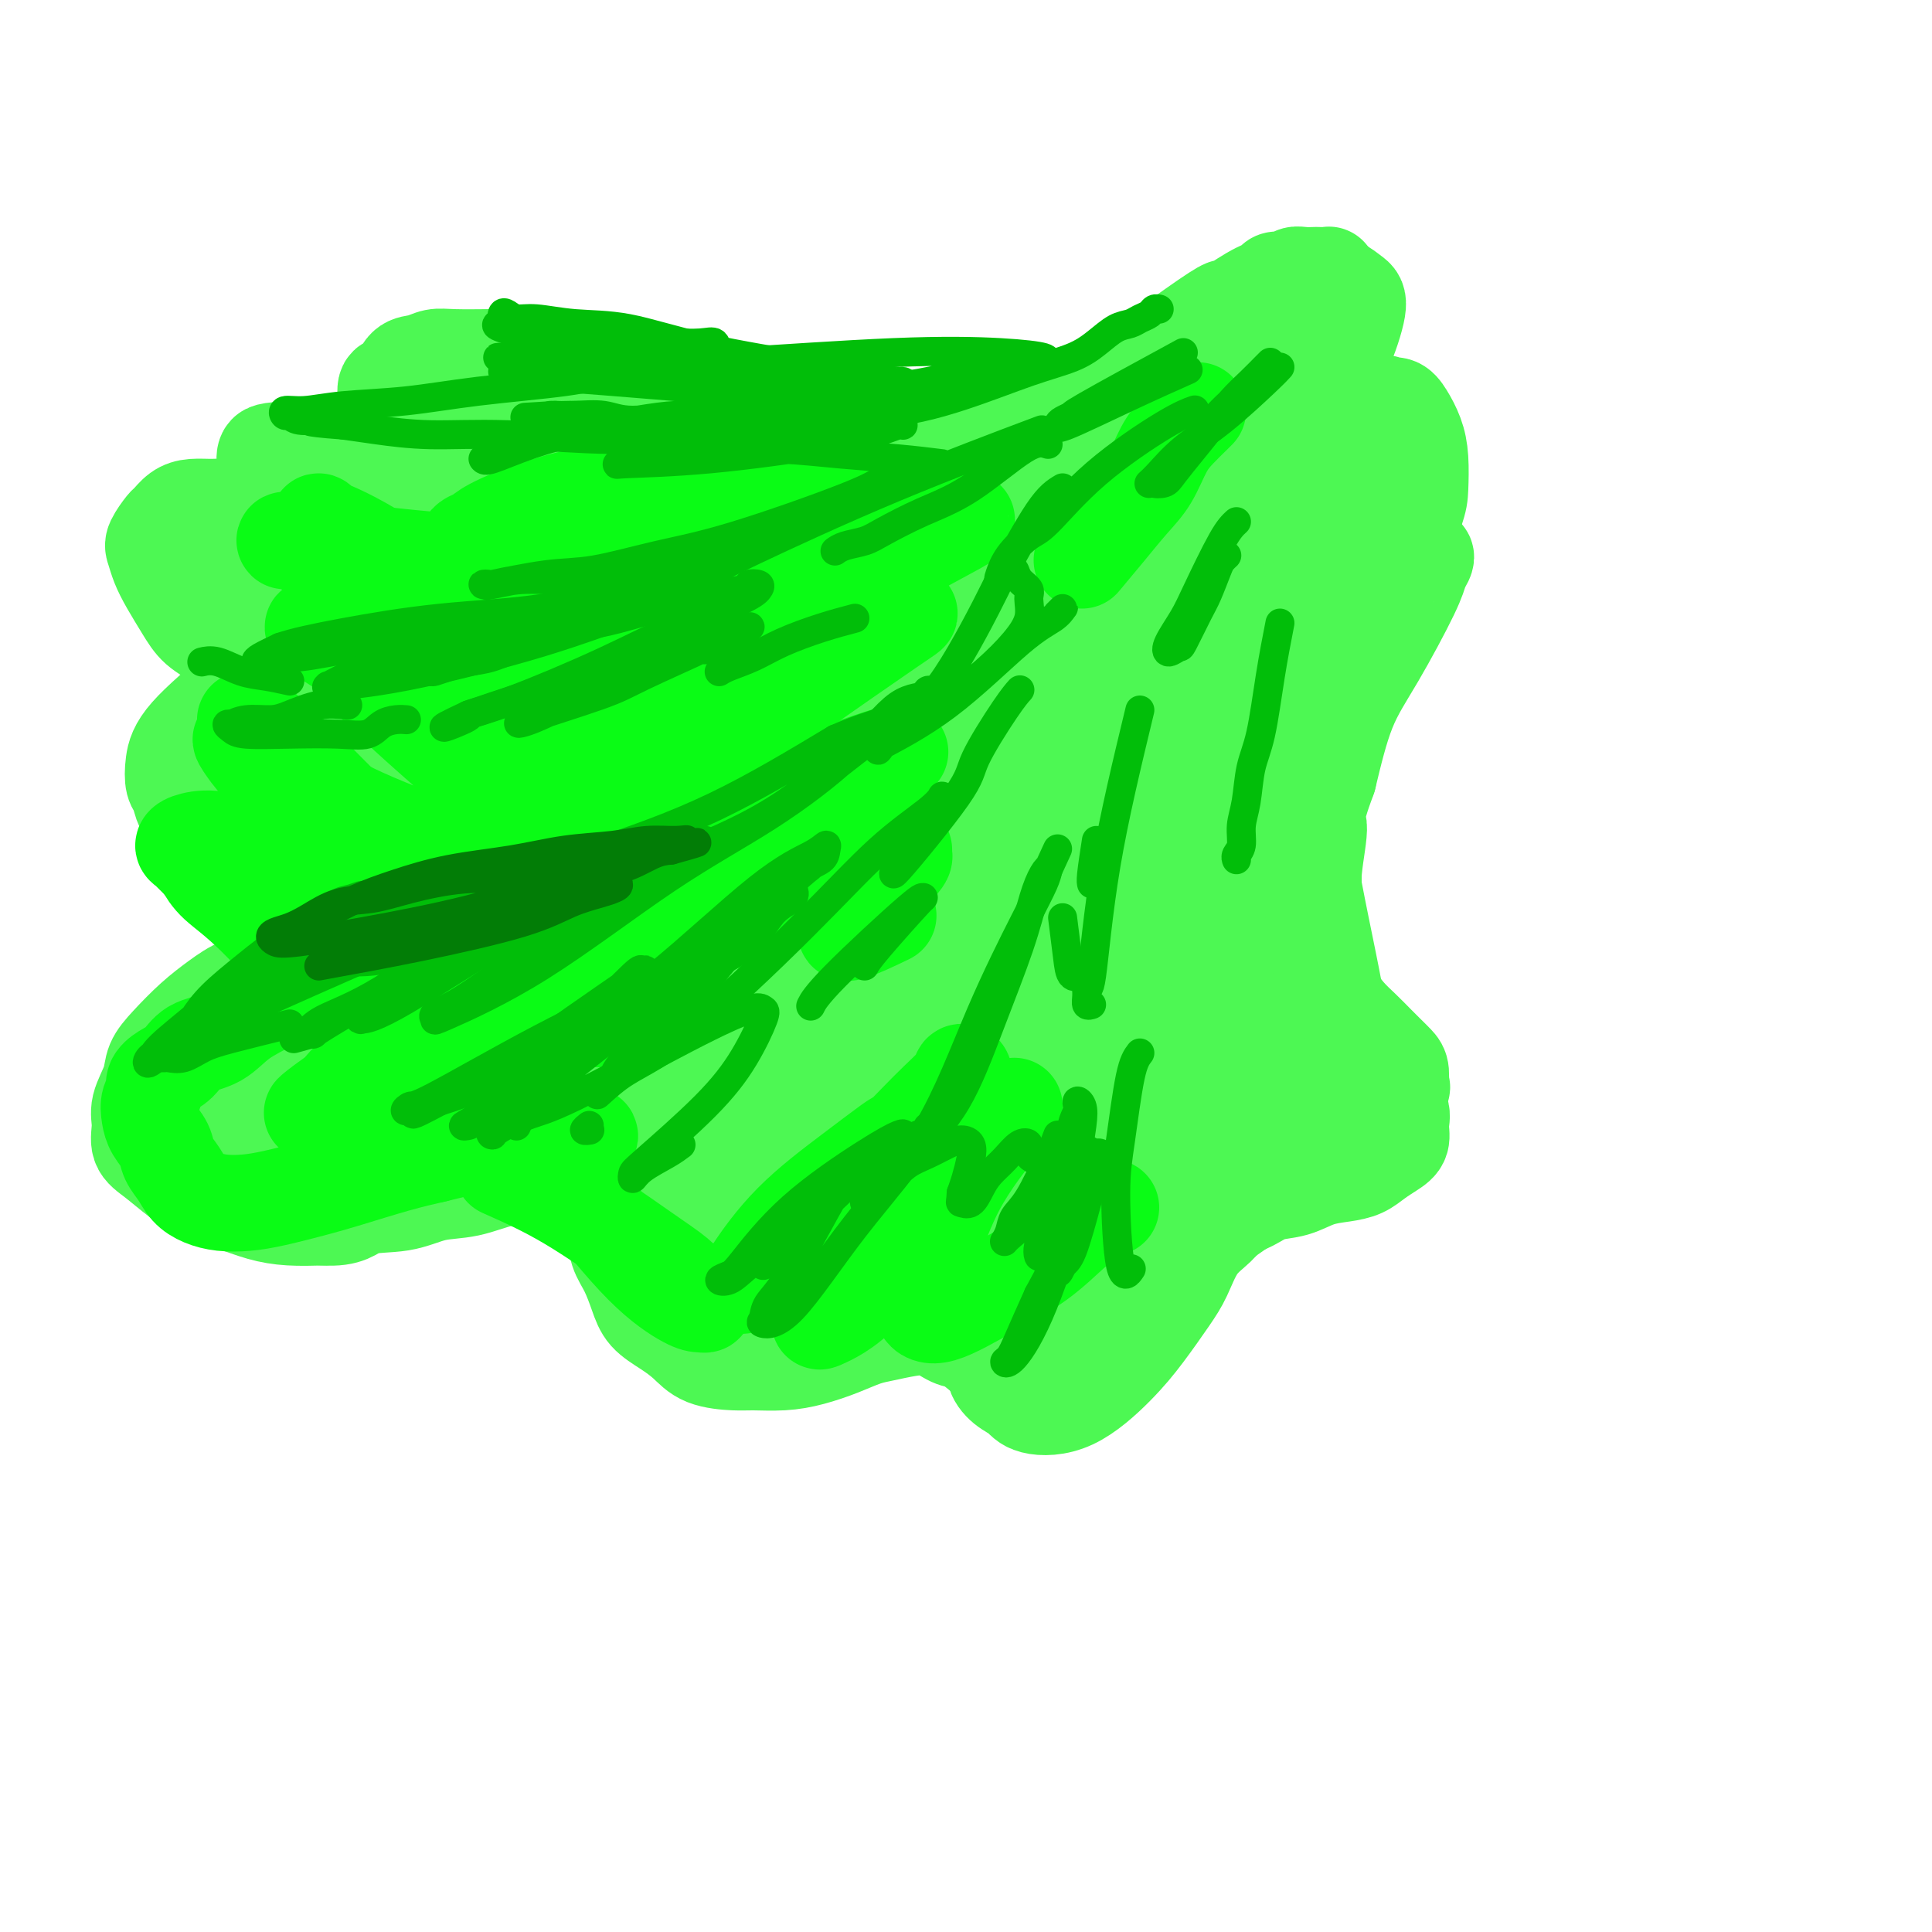<svg viewBox='0 0 400 400' version='1.1' xmlns='http://www.w3.org/2000/svg' xmlns:xlink='http://www.w3.org/1999/xlink'><g fill='none' stroke='rgb(77,248,83)' stroke-width='20' stroke-linecap='round' stroke-linejoin='round'><path d='M175,177c-5.766,1.500 -11.532,3.001 -17,4c-5.468,0.999 -10.639,1.497 -17,3c-6.361,1.503 -13.913,4.013 -20,5c-6.087,0.987 -10.709,0.453 -15,1c-4.291,0.547 -8.250,2.176 -12,3c-3.750,0.824 -7.292,0.844 -10,1c-2.708,0.156 -4.583,0.450 -7,1c-2.417,0.550 -5.377,1.357 -8,2c-2.623,0.643 -4.910,1.122 -7,2c-2.090,0.878 -3.984,2.156 -6,3c-2.016,0.844 -4.155,1.254 -6,2c-1.845,0.746 -3.396,1.829 -5,3c-1.604,1.171 -3.261,2.431 -5,4c-1.739,1.569 -3.562,3.448 -5,5c-1.438,1.552 -2.492,2.779 -3,4c-0.508,1.221 -0.468,2.436 -1,4c-0.532,1.564 -1.634,3.475 -2,5c-0.366,1.525 0.003,2.663 0,4c-0.003,1.337 -0.379,2.872 0,4c0.379,1.128 1.513,1.850 3,3c1.487,1.150 3.326,2.729 5,4c1.674,1.271 3.183,2.236 5,3c1.817,0.764 3.941,1.329 6,2c2.059,0.671 4.054,1.450 6,2c1.946,0.550 3.842,0.871 6,1c2.158,0.129 4.579,0.064 7,0'/><path d='M67,252c5.284,0.351 5.995,-1.273 8,-2c2.005,-0.727 5.305,-0.559 8,-1c2.695,-0.441 4.786,-1.491 7,-2c2.214,-0.509 4.550,-0.478 7,-1c2.450,-0.522 5.015,-1.599 7,-2c1.985,-0.401 3.390,-0.127 5,0c1.610,0.127 3.424,0.106 5,0c1.576,-0.106 2.912,-0.297 4,0c1.088,0.297 1.926,1.083 3,2c1.074,0.917 2.385,1.966 3,3c0.615,1.034 0.535,2.054 1,3c0.465,0.946 1.474,1.817 2,3c0.526,1.183 0.569,2.676 1,4c0.431,1.324 1.248,2.479 2,4c0.752,1.521 1.437,3.409 2,5c0.563,1.591 1.004,2.885 2,4c0.996,1.115 2.546,2.050 4,3c1.454,0.950 2.810,1.915 4,3c1.190,1.085 2.214,2.288 4,3c1.786,0.712 4.336,0.931 6,1c1.664,0.069 2.444,-0.013 4,0c1.556,0.013 3.888,0.120 6,0c2.112,-0.120 4.002,-0.466 6,-1c1.998,-0.534 4.102,-1.255 6,-2c1.898,-0.745 3.589,-1.513 5,-2c1.411,-0.487 2.540,-0.693 4,-1c1.460,-0.307 3.250,-0.715 5,-1c1.750,-0.285 3.459,-0.448 5,0c1.541,0.448 2.915,1.505 4,2c1.085,0.495 1.881,0.427 3,1c1.119,0.573 2.559,1.786 4,3'/><path d='M204,281c2.849,1.450 1.973,2.075 2,3c0.027,0.925 0.957,2.150 2,3c1.043,0.850 2.199,1.325 3,2c0.801,0.675 1.246,1.549 3,2c1.754,0.451 4.815,0.479 8,-1c3.185,-1.479 6.493,-4.464 9,-7c2.507,-2.536 4.212,-4.621 6,-7c1.788,-2.379 3.660,-5.050 5,-7c1.340,-1.950 2.147,-3.180 3,-5c0.853,-1.820 1.753,-4.232 3,-6c1.247,-1.768 2.843,-2.892 4,-4c1.157,-1.108 1.876,-2.198 3,-3c1.124,-0.802 2.653,-1.314 4,-2c1.347,-0.686 2.514,-1.545 4,-2c1.486,-0.455 3.293,-0.506 5,-1c1.707,-0.494 3.314,-1.431 5,-2c1.686,-0.569 3.450,-0.770 5,-1c1.550,-0.230 2.884,-0.487 4,-1c1.116,-0.513 2.014,-1.281 3,-2c0.986,-0.719 2.061,-1.390 3,-2c0.939,-0.610 1.742,-1.159 2,-2c0.258,-0.841 -0.030,-1.973 0,-3c0.030,-1.027 0.378,-1.950 0,-3c-0.378,-1.050 -1.482,-2.227 -2,-3c-0.518,-0.773 -0.452,-1.142 -1,-2c-0.548,-0.858 -1.712,-2.204 -3,-3c-1.288,-0.796 -2.702,-1.042 -4,-1c-1.298,0.042 -2.482,0.372 -5,0c-2.518,-0.372 -6.370,-1.446 -12,-1c-5.630,0.446 -13.037,2.413 -20,4c-6.963,1.587 -13.481,2.793 -20,4'/><path d='M223,228c-9.301,1.702 -12.554,1.956 -17,2c-4.446,0.044 -10.085,-0.122 -16,0c-5.915,0.122 -12.104,0.532 -18,0c-5.896,-0.532 -11.497,-2.008 -17,-3c-5.503,-0.992 -10.906,-1.502 -16,-3c-5.094,-1.498 -9.880,-3.985 -14,-6c-4.120,-2.015 -7.576,-3.557 -11,-5c-3.424,-1.443 -6.816,-2.788 -10,-4c-3.184,-1.212 -6.161,-2.290 -9,-3c-2.839,-0.710 -5.540,-1.052 -8,-2c-2.460,-0.948 -4.678,-2.504 -7,-4c-2.322,-1.496 -4.747,-2.933 -7,-4c-2.253,-1.067 -4.335,-1.763 -6,-3c-1.665,-1.237 -2.912,-3.016 -4,-4c-1.088,-0.984 -2.017,-1.175 -3,-2c-0.983,-0.825 -2.021,-2.286 -3,-3c-0.979,-0.714 -1.901,-0.682 -3,-1c-1.099,-0.318 -2.377,-0.987 -3,-2c-0.623,-1.013 -0.590,-2.369 -1,-3c-0.410,-0.631 -1.262,-0.535 -2,-1c-0.738,-0.465 -1.363,-1.490 -2,-2c-0.637,-0.510 -1.288,-0.506 -2,-1c-0.712,-0.494 -1.486,-1.487 -2,-2c-0.514,-0.513 -0.768,-0.545 -1,-1c-0.232,-0.455 -0.441,-1.334 -1,-2c-0.559,-0.666 -1.467,-1.118 -2,-2c-0.533,-0.882 -0.690,-2.195 -1,-3c-0.310,-0.805 -0.774,-1.102 -1,-2c-0.226,-0.898 -0.215,-2.396 0,-4c0.215,-1.604 0.633,-3.316 3,-6c2.367,-2.684 6.684,-6.342 11,-10'/><path d='M50,142c3.739,-4.072 6.088,-6.252 9,-8c2.912,-1.748 6.389,-3.065 9,-4c2.611,-0.935 4.358,-1.488 6,-2c1.642,-0.512 3.179,-0.982 5,-1c1.821,-0.018 3.926,0.417 6,1c2.074,0.583 4.118,1.315 6,2c1.882,0.685 3.602,1.322 5,2c1.398,0.678 2.474,1.397 4,2c1.526,0.603 3.502,1.089 5,2c1.498,0.911 2.518,2.247 4,3c1.482,0.753 3.427,0.923 5,1c1.573,0.077 2.772,0.062 4,0c1.228,-0.062 2.483,-0.170 4,0c1.517,0.170 3.296,0.619 6,0c2.704,-0.619 6.333,-2.305 8,-3c1.667,-0.695 1.372,-0.398 3,-1c1.628,-0.602 5.178,-2.101 8,-3c2.822,-0.899 4.916,-1.196 7,-2c2.084,-0.804 4.159,-2.113 7,-3c2.841,-0.887 6.450,-1.351 10,-2c3.550,-0.649 7.043,-1.483 10,-2c2.957,-0.517 5.378,-0.716 8,-1c2.622,-0.284 5.446,-0.654 8,-1c2.554,-0.346 4.840,-0.667 7,-1c2.160,-0.333 4.195,-0.677 6,-1c1.805,-0.323 3.378,-0.626 5,-1c1.622,-0.374 3.291,-0.818 5,-1c1.709,-0.182 3.458,-0.100 5,0c1.542,0.100 2.877,0.219 4,0c1.123,-0.219 2.035,-0.777 3,-1c0.965,-0.223 1.982,-0.112 3,0'/><path d='M235,117c11.234,-1.482 2.318,0.312 -2,1c-4.318,0.688 -4.040,0.268 -10,2c-5.960,1.732 -18.160,5.615 -27,8c-8.840,2.385 -14.321,3.273 -20,5c-5.679,1.727 -11.555,4.293 -18,6c-6.445,1.707 -13.457,2.553 -19,3c-5.543,0.447 -9.617,0.494 -14,1c-4.383,0.506 -9.075,1.470 -13,2c-3.925,0.530 -7.084,0.625 -10,1c-2.916,0.375 -5.589,1.029 -8,2c-2.411,0.971 -4.562,2.261 -6,3c-1.438,0.739 -2.164,0.929 -4,3c-1.836,2.071 -4.781,6.023 -6,8c-1.219,1.977 -0.713,1.980 -1,3c-0.287,1.020 -1.367,3.056 -2,5c-0.633,1.944 -0.818,3.794 -1,6c-0.182,2.206 -0.361,4.768 0,7c0.361,2.232 1.261,4.135 5,7c3.739,2.865 10.318,6.691 18,9c7.682,2.309 16.466,3.099 24,3c7.534,-0.099 13.817,-1.088 21,-2c7.183,-0.912 15.266,-1.747 21,-3c5.734,-1.253 9.120,-2.922 12,-4c2.880,-1.078 5.253,-1.563 7,-2c1.747,-0.437 2.869,-0.826 3,-1c0.131,-0.174 -0.730,-0.132 -3,0c-2.270,0.132 -5.949,0.355 -13,0c-7.051,-0.355 -17.475,-1.288 -26,-3c-8.525,-1.712 -15.150,-4.203 -21,-7c-5.850,-2.797 -10.925,-5.898 -16,-9'/><path d='M106,171c-7.674,-4.363 -8.358,-7.272 -10,-10c-1.642,-2.728 -4.243,-5.275 -6,-7c-1.757,-1.725 -2.671,-2.630 -3,-4c-0.329,-1.370 -0.072,-3.207 0,-4c0.072,-0.793 -0.040,-0.544 0,-1c0.040,-0.456 0.231,-1.617 0,-2c-0.231,-0.383 -0.884,0.014 -1,1c-0.116,0.986 0.306,2.562 0,9c-0.306,6.438 -1.339,17.737 -2,26c-0.661,8.263 -0.951,13.488 -1,17c-0.049,3.512 0.142,5.311 0,8c-0.142,2.689 -0.619,6.269 -1,8c-0.381,1.731 -0.666,1.612 -1,2c-0.334,0.388 -0.716,1.282 -1,2c-0.284,0.718 -0.471,1.261 -2,1c-1.529,-0.261 -4.399,-1.327 -8,-5c-3.601,-3.673 -7.932,-9.954 -11,-15c-3.068,-5.046 -4.873,-8.859 -6,-12c-1.127,-3.141 -1.577,-5.611 -2,-8c-0.423,-2.389 -0.820,-4.698 -1,-7c-0.180,-2.302 -0.141,-4.598 0,-7c0.141,-2.402 0.386,-4.910 1,-7c0.614,-2.090 1.597,-3.763 3,-6c1.403,-2.237 3.226,-5.037 5,-7c1.774,-1.963 3.500,-3.089 5,-4c1.500,-0.911 2.775,-1.609 4,-2c1.225,-0.391 2.401,-0.476 3,-1c0.599,-0.524 0.623,-1.487 1,1c0.377,2.487 1.108,8.425 0,18c-1.108,9.575 -4.054,22.788 -7,36'/><path d='M65,191c-2.244,8.984 -4.353,13.443 -6,18c-1.647,4.557 -2.833,9.211 -4,13c-1.167,3.789 -2.315,6.711 -3,9c-0.685,2.289 -0.907,3.943 -1,5c-0.093,1.057 -0.056,1.518 0,2c0.056,0.482 0.131,0.986 0,1c-0.131,0.014 -0.469,-0.462 0,-3c0.469,-2.538 1.745,-7.136 6,-14c4.255,-6.864 11.489,-15.992 18,-24c6.511,-8.008 12.300,-14.894 18,-21c5.700,-6.106 11.311,-11.431 16,-15c4.689,-3.569 8.457,-5.383 11,-7c2.543,-1.617 3.862,-3.036 5,-4c1.138,-0.964 2.095,-1.474 3,-2c0.905,-0.526 1.759,-1.068 2,-1c0.241,0.068 -0.130,0.747 -1,2c-0.870,1.253 -2.238,3.080 -7,10c-4.762,6.920 -12.917,18.932 -19,27c-6.083,8.068 -10.095,12.190 -14,16c-3.905,3.810 -7.703,7.306 -12,11c-4.297,3.694 -9.093,7.585 -12,10c-2.907,2.415 -3.926,3.354 -5,4c-1.074,0.646 -2.204,0.999 -3,1c-0.796,0.001 -1.257,-0.352 0,-4c1.257,-3.648 4.232,-10.592 9,-19c4.768,-8.408 11.329,-18.280 18,-25c6.671,-6.720 13.450,-10.290 20,-14c6.550,-3.710 12.869,-7.562 17,-10c4.131,-2.438 6.074,-3.464 8,-4c1.926,-0.536 3.836,-0.582 5,0c1.164,0.582 1.582,1.791 2,3'/><path d='M136,156c1.389,1.757 1.360,4.650 0,9c-1.360,4.350 -4.051,10.158 -8,17c-3.949,6.842 -9.157,14.719 -14,21c-4.843,6.281 -9.323,10.966 -14,15c-4.677,4.034 -9.553,7.416 -14,10c-4.447,2.584 -8.465,4.371 -12,6c-3.535,1.629 -6.587,3.102 -9,4c-2.413,0.898 -4.187,1.223 -6,1c-1.813,-0.223 -3.666,-0.994 -5,-2c-1.334,-1.006 -2.149,-2.246 -3,-4c-0.851,-1.754 -1.737,-4.020 -2,-6c-0.263,-1.980 0.099,-3.673 0,-5c-0.099,-1.327 -0.658,-2.287 -1,-3c-0.342,-0.713 -0.467,-1.178 0,-1c0.467,0.178 1.524,0.998 2,2c0.476,1.002 0.369,2.184 1,4c0.631,1.816 2.001,4.264 3,6c0.999,1.736 1.627,2.758 3,4c1.373,1.242 3.489,2.703 5,4c1.511,1.297 2.415,2.429 8,1c5.585,-1.429 15.849,-5.418 26,-11c10.151,-5.582 20.189,-12.756 29,-20c8.811,-7.244 16.394,-14.557 24,-22c7.606,-7.443 15.235,-15.016 21,-21c5.765,-5.984 9.665,-10.379 13,-13c3.335,-2.621 6.106,-3.467 8,-4c1.894,-0.533 2.910,-0.751 3,-1c0.090,-0.249 -0.745,-0.529 0,-1c0.745,-0.471 3.070,-1.135 -1,2c-4.070,3.135 -14.535,10.067 -25,17'/><path d='M168,165c-9.016,5.689 -18.555,10.911 -27,16c-8.445,5.089 -15.797,10.046 -22,14c-6.203,3.954 -11.258,6.906 -16,9c-4.742,2.094 -9.170,3.332 -12,4c-2.830,0.668 -4.062,0.767 -5,1c-0.938,0.233 -1.581,0.600 -2,0c-0.419,-0.600 -0.613,-2.166 3,-8c3.613,-5.834 11.033,-15.934 20,-24c8.967,-8.066 19.480,-14.097 29,-19c9.520,-4.903 18.045,-8.680 27,-12c8.955,-3.320 18.339,-6.185 25,-8c6.661,-1.815 10.600,-2.580 14,-3c3.400,-0.420 6.262,-0.497 8,0c1.738,0.497 2.353,1.566 3,2c0.647,0.434 1.328,0.234 0,3c-1.328,2.766 -4.664,8.500 -12,15c-7.336,6.500 -18.673,13.766 -28,19c-9.327,5.234 -16.645,8.435 -24,12c-7.355,3.565 -14.747,7.494 -22,11c-7.253,3.506 -14.366,6.589 -19,8c-4.634,1.411 -6.788,1.150 -9,1c-2.212,-0.150 -4.484,-0.190 -6,0c-1.516,0.190 -2.278,0.610 -1,-3c1.278,-3.610 4.597,-11.251 10,-19c5.403,-7.749 12.890,-15.607 23,-22c10.110,-6.393 22.841,-11.322 34,-16c11.159,-4.678 20.744,-9.104 29,-12c8.256,-2.896 15.182,-4.261 20,-5c4.818,-0.739 7.528,-0.853 9,-1c1.472,-0.147 1.706,-0.328 2,0c0.294,0.328 0.647,1.164 1,2'/><path d='M220,130c3.741,0.465 -2.905,3.627 -12,11c-9.095,7.373 -20.638,18.955 -31,28c-10.362,9.045 -19.543,15.551 -28,22c-8.457,6.449 -16.191,12.841 -24,18c-7.809,5.159 -15.691,9.083 -22,13c-6.309,3.917 -11.043,7.825 -14,10c-2.957,2.175 -4.137,2.615 -5,3c-0.863,0.385 -1.408,0.714 -2,1c-0.592,0.286 -1.231,0.530 2,-2c3.231,-2.530 10.332,-7.832 20,-13c9.668,-5.168 21.902,-10.201 33,-16c11.098,-5.799 21.060,-12.363 31,-18c9.940,-5.637 19.859,-10.347 27,-14c7.141,-3.653 11.506,-6.248 16,-8c4.494,-1.752 9.119,-2.662 11,-3c1.881,-0.338 1.018,-0.103 1,0c-0.018,0.103 0.811,0.074 0,3c-0.811,2.926 -3.260,8.806 -11,16c-7.740,7.194 -20.769,15.700 -31,22c-10.231,6.300 -17.662,10.392 -26,15c-8.338,4.608 -17.582,9.732 -24,13c-6.418,3.268 -10.011,4.680 -14,6c-3.989,1.320 -8.373,2.548 -11,3c-2.627,0.452 -3.495,0.127 -4,0c-0.505,-0.127 -0.645,-0.056 -1,0c-0.355,0.056 -0.924,0.098 2,-1c2.924,-1.098 9.342,-3.336 17,-5c7.658,-1.664 16.558,-2.755 25,-3c8.442,-0.245 16.427,0.357 22,1c5.573,0.643 8.735,1.327 11,2c2.265,0.673 3.632,1.337 5,2'/><path d='M183,236c6.600,0.664 4.098,-0.175 3,0c-1.098,0.175 -0.794,1.365 -1,2c-0.206,0.635 -0.923,0.714 -5,1c-4.077,0.286 -11.515,0.778 -20,0c-8.485,-0.778 -18.018,-2.828 -26,-5c-7.982,-2.172 -14.412,-4.467 -20,-7c-5.588,-2.533 -10.334,-5.305 -13,-7c-2.666,-1.695 -3.251,-2.313 -4,-3c-0.749,-0.687 -1.663,-1.442 -2,-2c-0.337,-0.558 -0.097,-0.919 0,-1c0.097,-0.081 0.052,0.117 1,1c0.948,0.883 2.889,2.452 7,6c4.111,3.548 10.392,9.077 15,13c4.608,3.923 7.545,6.242 12,10c4.455,3.758 10.429,8.955 13,11c2.571,2.045 1.739,0.938 2,1c0.261,0.062 1.615,1.291 3,2c1.385,0.709 2.800,0.897 4,-1c1.200,-1.897 2.184,-5.878 4,-12c1.816,-6.122 4.464,-14.383 6,-22c1.536,-7.617 1.958,-14.588 3,-20c1.042,-5.412 2.703,-9.265 4,-12c1.297,-2.735 2.232,-4.351 3,-6c0.768,-1.649 1.371,-3.330 2,-4c0.629,-0.670 1.286,-0.330 2,-1c0.714,-0.670 1.486,-2.351 3,1c1.514,3.351 3.770,11.735 4,22c0.230,10.265 -1.567,22.411 -3,31c-1.433,8.589 -2.501,13.620 -4,18c-1.499,4.380 -3.428,8.109 -5,11c-1.572,2.891 -2.786,4.946 -4,7'/><path d='M167,270c-3.374,6.420 -5.308,4.471 -7,4c-1.692,-0.471 -3.143,0.538 -6,0c-2.857,-0.538 -7.119,-2.622 -12,-9c-4.881,-6.378 -10.381,-17.051 -14,-27c-3.619,-9.949 -5.356,-19.174 -6,-25c-0.644,-5.826 -0.195,-8.254 0,-11c0.195,-2.746 0.135,-5.812 0,-9c-0.135,-3.188 -0.345,-6.500 0,-9c0.345,-2.500 1.244,-4.189 2,-6c0.756,-1.811 1.368,-3.744 2,-5c0.632,-1.256 1.285,-1.835 2,-3c0.715,-1.165 1.493,-2.916 2,-4c0.507,-1.084 0.745,-1.501 1,-2c0.255,-0.499 0.529,-1.081 2,0c1.471,1.081 4.139,3.824 6,6c1.861,2.176 2.916,3.783 5,10c2.084,6.217 5.198,17.042 7,24c1.802,6.958 2.293,10.048 3,14c0.707,3.952 1.628,8.765 3,12c1.372,3.235 3.193,4.890 5,7c1.807,2.110 3.600,4.674 5,6c1.400,1.326 2.408,1.413 4,2c1.592,0.587 3.768,1.675 8,0c4.232,-1.675 10.520,-6.111 16,-13c5.480,-6.889 10.151,-16.229 14,-26c3.849,-9.771 6.878,-19.971 9,-26c2.122,-6.029 3.339,-7.886 4,-10c0.661,-2.114 0.765,-4.484 1,-6c0.235,-1.516 0.602,-2.177 1,-3c0.398,-0.823 0.828,-1.806 1,-2c0.172,-0.194 0.086,0.403 0,1'/><path d='M225,160c2.377,-7.161 0.319,-2.062 -2,4c-2.319,6.062 -4.898,13.088 -8,21c-3.102,7.912 -6.726,16.710 -9,23c-2.274,6.290 -3.198,10.072 -4,14c-0.802,3.928 -1.483,8.001 -2,11c-0.517,2.999 -0.871,4.924 -1,7c-0.129,2.076 -0.035,4.304 0,6c0.035,1.696 0.009,2.859 0,4c-0.009,1.141 -0.003,2.260 0,3c0.003,0.740 0.001,1.102 0,2c-0.001,0.898 -0.002,2.332 0,3c0.002,0.668 0.008,0.572 0,1c-0.008,0.428 -0.028,1.381 0,2c0.028,0.619 0.105,0.902 0,1c-0.105,0.098 -0.392,0.009 0,-1c0.392,-1.009 1.464,-2.937 2,-5c0.536,-2.063 0.535,-4.259 1,-6c0.465,-1.741 1.394,-3.027 2,-4c0.606,-0.973 0.887,-1.634 1,-2c0.113,-0.366 0.057,-0.437 0,-1c-0.057,-0.563 -0.117,-1.619 -1,-2c-0.883,-0.381 -2.590,-0.089 -5,0c-2.410,0.089 -5.524,-0.026 -10,-1c-4.476,-0.974 -10.316,-2.806 -17,-7c-6.684,-4.194 -14.214,-10.751 -20,-17c-5.786,-6.249 -9.829,-12.191 -14,-18c-4.171,-5.809 -8.468,-11.485 -11,-15c-2.532,-3.515 -3.297,-4.869 -4,-6c-0.703,-1.131 -1.344,-2.037 -2,-3c-0.656,-0.963 -1.328,-1.981 -2,-3'/><path d='M119,171c-5.348,-7.498 -2.218,-3.744 -1,-3c1.218,0.744 0.525,-1.523 1,-3c0.475,-1.477 2.118,-2.165 5,-3c2.882,-0.835 7.004,-1.816 12,-3c4.996,-1.184 10.865,-2.569 17,-4c6.135,-1.431 12.538,-2.907 17,-4c4.462,-1.093 6.985,-1.803 10,-2c3.015,-0.197 6.521,0.119 9,0c2.479,-0.119 3.932,-0.674 6,1c2.068,1.674 4.753,5.576 6,11c1.247,5.424 1.057,12.371 1,19c-0.057,6.629 0.019,12.939 -6,22c-6.019,9.061 -18.135,20.872 -24,26c-5.865,5.128 -5.481,3.573 -8,4c-2.519,0.427 -7.942,2.836 -12,4c-4.058,1.164 -6.750,1.082 -9,0c-2.250,-1.082 -4.056,-3.166 -6,-9c-1.944,-5.834 -4.025,-15.418 -3,-25c1.025,-9.582 5.157,-19.162 8,-27c2.843,-7.838 4.398,-13.935 7,-19c2.602,-5.065 6.251,-9.098 10,-13c3.749,-3.902 7.599,-7.672 12,-11c4.401,-3.328 9.353,-6.212 14,-8c4.647,-1.788 8.989,-2.479 13,-3c4.011,-0.521 7.690,-0.870 11,-1c3.310,-0.130 6.250,-0.040 8,0c1.750,0.040 2.312,0.030 3,0c0.688,-0.030 1.504,-0.080 2,0c0.496,0.080 0.672,0.291 0,1c-0.672,0.709 -2.192,1.917 -8,5c-5.808,3.083 -15.904,8.042 -26,13'/><path d='M188,139c-10.264,4.066 -19.925,4.733 -29,6c-9.075,1.267 -17.565,3.136 -25,4c-7.435,0.864 -13.815,0.725 -19,1c-5.185,0.275 -9.175,0.965 -13,1c-3.825,0.035 -7.483,-0.584 -10,-1c-2.517,-0.416 -3.891,-0.627 -5,-1c-1.109,-0.373 -1.951,-0.907 -2,-1c-0.049,-0.093 0.697,0.254 1,0c0.303,-0.254 0.164,-1.110 2,-2c1.836,-0.890 5.648,-1.814 14,-4c8.352,-2.186 21.242,-5.635 33,-9c11.758,-3.365 22.382,-6.645 32,-9c9.618,-2.355 18.230,-3.784 28,-6c9.770,-2.216 20.699,-5.220 26,-7c5.301,-1.780 4.974,-2.337 7,-3c2.026,-0.663 6.406,-1.431 9,-2c2.594,-0.569 3.401,-0.938 4,-1c0.599,-0.062 0.991,0.184 1,0c0.009,-0.184 -0.363,-0.799 -5,0c-4.637,0.799 -13.538,3.012 -24,5c-10.462,1.988 -22.486,3.752 -34,5c-11.514,1.248 -22.517,1.981 -31,3c-8.483,1.019 -14.447,2.323 -21,3c-6.553,0.677 -13.696,0.727 -19,1c-5.304,0.273 -8.770,0.767 -12,1c-3.230,0.233 -6.225,0.203 -8,0c-1.775,-0.203 -2.332,-0.580 -3,-1c-0.668,-0.420 -1.449,-0.882 -2,-1c-0.551,-0.118 -0.872,0.109 -1,0c-0.128,-0.109 -0.064,-0.555 0,-1'/><path d='M82,120c-0.516,-0.456 1.192,-0.096 2,0c0.808,0.096 0.714,-0.072 2,0c1.286,0.072 3.951,0.384 8,1c4.049,0.616 9.480,1.534 17,2c7.520,0.466 17.128,0.479 26,0c8.872,-0.479 17.006,-1.449 25,-3c7.994,-1.551 15.846,-3.682 22,-6c6.154,-2.318 10.609,-4.822 15,-7c4.391,-2.178 8.717,-4.028 12,-6c3.283,-1.972 5.522,-4.065 7,-5c1.478,-0.935 2.197,-0.710 3,-1c0.803,-0.290 1.692,-1.094 2,-1c0.308,0.094 0.035,1.086 -1,2c-1.035,0.914 -2.832,1.750 -7,4c-4.168,2.250 -10.708,5.915 -17,9c-6.292,3.085 -12.336,5.590 -19,8c-6.664,2.410 -13.949,4.724 -20,7c-6.051,2.276 -10.869,4.513 -16,6c-5.131,1.487 -10.574,2.226 -15,3c-4.426,0.774 -7.836,1.585 -11,2c-3.164,0.415 -6.082,0.434 -9,0c-2.918,-0.434 -5.837,-1.323 -8,-2c-2.163,-0.677 -3.572,-1.144 -5,-2c-1.428,-0.856 -2.875,-2.103 -4,-3c-1.125,-0.897 -1.928,-1.446 -3,-2c-1.072,-0.554 -2.414,-1.112 -3,-2c-0.586,-0.888 -0.415,-2.104 -1,-3c-0.585,-0.896 -1.927,-1.472 -3,-2c-1.073,-0.528 -1.878,-1.008 -3,-2c-1.122,-0.992 -2.561,-2.496 -4,-4'/><path d='M74,113c-4.215,-3.069 -4.252,-1.740 -5,-2c-0.748,-0.260 -2.208,-2.108 -4,-3c-1.792,-0.892 -3.914,-0.828 -6,-1c-2.086,-0.172 -4.134,-0.580 -6,-1c-1.866,-0.420 -3.551,-0.851 -5,-1c-1.449,-0.149 -2.663,-0.014 -4,0c-1.337,0.014 -2.796,-0.091 -4,0c-1.204,0.091 -2.151,0.380 -3,1c-0.849,0.620 -1.598,1.572 -2,2c-0.402,0.428 -0.456,0.332 -1,1c-0.544,0.668 -1.576,2.100 -2,3c-0.424,0.900 -0.239,1.270 0,2c0.239,0.730 0.532,1.822 1,3c0.468,1.178 1.111,2.444 2,4c0.889,1.556 2.023,3.404 3,5c0.977,1.596 1.798,2.942 3,4c1.202,1.058 2.784,1.830 4,3c1.216,1.170 2.066,2.738 3,4c0.934,1.262 1.952,2.217 3,3c1.048,0.783 2.126,1.392 3,2c0.874,0.608 1.543,1.214 2,2c0.457,0.786 0.703,1.751 1,2c0.297,0.249 0.645,-0.220 1,0c0.355,0.220 0.718,1.127 1,1c0.282,-0.127 0.482,-1.288 0,-2c-0.482,-0.712 -1.645,-0.974 -2,-2c-0.355,-1.026 0.097,-2.815 0,-4c-0.097,-1.185 -0.742,-1.767 -1,-3c-0.258,-1.233 -0.129,-3.116 0,-5'/><path d='M56,131c-0.315,-3.018 -0.104,-3.063 0,-4c0.104,-0.937 0.099,-2.765 0,-4c-0.099,-1.235 -0.293,-1.878 0,-3c0.293,-1.122 1.072,-2.725 2,-4c0.928,-1.275 2.004,-2.223 3,-3c0.996,-0.777 1.910,-1.382 3,-2c1.090,-0.618 2.356,-1.250 4,-2c1.644,-0.750 3.668,-1.617 6,-2c2.332,-0.383 4.974,-0.283 7,0c2.026,0.283 3.438,0.749 5,1c1.562,0.251 3.274,0.287 5,1c1.726,0.713 3.467,2.101 5,3c1.533,0.899 2.857,1.308 4,2c1.143,0.692 2.104,1.668 3,3c0.896,1.332 1.726,3.022 2,4c0.274,0.978 -0.007,1.244 0,2c0.007,0.756 0.303,2.002 -1,3c-1.303,0.998 -4.203,1.750 -8,2c-3.797,0.250 -8.490,-0.001 -13,-1c-4.510,-0.999 -8.837,-2.747 -12,-4c-3.163,-1.253 -5.163,-2.013 -7,-3c-1.837,-0.987 -3.512,-2.203 -5,-3c-1.488,-0.797 -2.790,-1.175 -4,-2c-1.210,-0.825 -2.327,-2.098 -3,-3c-0.673,-0.902 -0.902,-1.433 -1,-2c-0.098,-0.567 -0.066,-1.171 0,-2c0.066,-0.829 0.164,-1.882 1,-3c0.836,-1.118 2.410,-2.300 4,-3c1.590,-0.700 3.197,-0.919 7,-1c3.803,-0.081 9.801,-0.023 15,0c5.199,0.023 9.600,0.012 14,0'/><path d='M92,101c7.772,-0.027 9.202,0.405 12,1c2.798,0.595 6.963,1.354 10,2c3.037,0.646 4.945,1.180 7,2c2.055,0.820 4.256,1.926 7,3c2.744,1.074 6.030,2.115 8,3c1.970,0.885 2.623,1.615 4,2c1.377,0.385 3.477,0.425 5,1c1.523,0.575 2.468,1.683 3,2c0.532,0.317 0.649,-0.158 1,0c0.351,0.158 0.935,0.949 0,1c-0.935,0.051 -3.389,-0.638 -5,-1c-1.611,-0.362 -2.379,-0.397 -7,-2c-4.621,-1.603 -13.095,-4.775 -17,-6c-3.905,-1.225 -3.241,-0.502 -5,-1c-1.759,-0.498 -5.940,-2.215 -9,-4c-3.060,-1.785 -4.998,-3.637 -7,-5c-2.002,-1.363 -4.066,-2.236 -6,-3c-1.934,-0.764 -3.737,-1.417 -5,-2c-1.263,-0.583 -1.984,-1.096 -3,-2c-1.016,-0.904 -2.326,-2.201 -3,-3c-0.674,-0.799 -0.710,-1.101 -1,-2c-0.290,-0.899 -0.833,-2.395 -1,-3c-0.167,-0.605 0.041,-0.319 0,-1c-0.041,-0.681 -0.332,-2.330 0,-3c0.332,-0.670 1.285,-0.362 2,-1c0.715,-0.638 1.192,-2.224 2,-3c0.808,-0.776 1.949,-0.744 3,-1c1.051,-0.256 2.014,-0.800 3,-1c0.986,-0.200 1.996,-0.057 4,0c2.004,0.057 5.002,0.029 8,0'/><path d='M102,74c4.066,0.231 5.229,1.810 7,3c1.771,1.190 4.148,1.992 6,3c1.852,1.008 3.180,2.223 6,5c2.820,2.777 7.134,7.118 10,10c2.866,2.882 4.286,4.307 6,6c1.714,1.693 3.724,3.654 5,5c1.276,1.346 1.818,2.078 3,3c1.182,0.922 3.006,2.035 4,3c0.994,0.965 1.160,1.781 2,2c0.840,0.219 2.355,-0.158 3,0c0.645,0.158 0.419,0.850 0,1c-0.419,0.150 -1.031,-0.242 -3,-1c-1.969,-0.758 -5.295,-1.883 -8,-3c-2.705,-1.117 -4.789,-2.227 -8,-4c-3.211,-1.773 -7.550,-4.208 -11,-6c-3.450,-1.792 -6.012,-2.941 -8,-4c-1.988,-1.059 -3.401,-2.029 -5,-3c-1.599,-0.971 -3.385,-1.944 -5,-3c-1.615,-1.056 -3.060,-2.196 -4,-3c-0.940,-0.804 -1.375,-1.272 -2,-2c-0.625,-0.728 -1.442,-1.716 -2,-2c-0.558,-0.284 -0.859,0.138 -1,0c-0.141,-0.138 -0.124,-0.834 0,-1c0.124,-0.166 0.355,0.199 1,1c0.645,0.801 1.703,2.038 3,3c1.297,0.962 2.832,1.650 4,3c1.168,1.350 1.968,3.364 3,5c1.032,1.636 2.295,2.896 3,4c0.705,1.104 0.853,2.052 1,3'/><path d='M112,102c2.310,3.535 1.084,3.372 0,4c-1.084,0.628 -2.025,2.048 -3,3c-0.975,0.952 -1.984,1.437 -4,2c-2.016,0.563 -5.038,1.203 -8,1c-2.962,-0.203 -5.864,-1.248 -9,-2c-3.136,-0.752 -6.505,-1.212 -9,-2c-2.495,-0.788 -4.115,-1.904 -6,-3c-1.885,-1.096 -4.035,-2.173 -6,-3c-1.965,-0.827 -3.743,-1.405 -5,-2c-1.257,-0.595 -1.992,-1.206 -3,-2c-1.008,-0.794 -2.290,-1.770 -3,-2c-0.710,-0.230 -0.849,0.286 -1,0c-0.151,-0.286 -0.315,-1.376 0,-2c0.315,-0.624 1.108,-0.784 7,-1c5.892,-0.216 16.884,-0.488 25,0c8.116,0.488 13.357,1.736 18,3c4.643,1.264 8.687,2.544 12,4c3.313,1.456 5.895,3.089 8,4c2.105,0.911 3.735,1.102 8,3c4.265,1.898 11.166,5.504 14,7c2.834,1.496 1.601,0.882 2,1c0.399,0.118 2.429,0.966 5,2c2.571,1.034 5.682,2.253 10,3c4.318,0.747 9.841,1.022 15,1c5.159,-0.022 9.953,-0.341 15,-1c5.047,-0.659 10.346,-1.658 15,-3c4.654,-1.342 8.664,-3.025 11,-4c2.336,-0.975 2.997,-1.241 5,-2c2.003,-0.759 5.347,-2.012 8,-3c2.653,-0.988 4.615,-1.711 6,-2c1.385,-0.289 2.192,-0.145 3,0'/><path d='M242,106c6.120,-1.769 4.920,-0.691 4,0c-0.920,0.691 -1.558,0.995 -1,1c0.558,0.005 2.314,-0.290 -3,2c-5.314,2.290 -17.696,7.165 -28,11c-10.304,3.835 -18.530,6.629 -26,9c-7.470,2.371 -14.182,4.318 -20,6c-5.818,1.682 -10.740,3.100 -15,4c-4.260,0.900 -7.857,1.284 -11,1c-3.143,-0.284 -5.832,-1.236 -8,-2c-2.168,-0.764 -3.817,-1.339 -3,-4c0.817,-2.661 4.098,-7.407 4,-9c-0.098,-1.593 -3.575,-0.034 4,-4c7.575,-3.966 26.201,-13.458 43,-19c16.799,-5.542 31.769,-7.133 38,-8c6.231,-0.867 3.721,-1.010 3,-1c-0.721,0.010 0.347,0.172 1,0c0.653,-0.172 0.891,-0.677 -1,0c-1.891,0.677 -5.911,2.538 -15,5c-9.089,2.462 -23.246,5.526 -34,7c-10.754,1.474 -18.104,1.359 -25,1c-6.896,-0.359 -13.338,-0.963 -18,-2c-4.662,-1.037 -7.543,-2.507 -10,-4c-2.457,-1.493 -4.488,-3.008 -6,-4c-1.512,-0.992 -2.505,-1.459 -3,-2c-0.495,-0.541 -0.494,-1.155 0,-2c0.494,-0.845 1.479,-1.920 3,-3c1.521,-1.080 3.577,-2.166 7,-3c3.423,-0.834 8.211,-1.417 13,-2'/><path d='M135,84c7.218,-0.414 15.263,1.053 23,2c7.737,0.947 15.166,1.376 23,2c7.834,0.624 16.071,1.443 23,2c6.929,0.557 12.548,0.851 18,1c5.452,0.149 10.738,0.154 15,0c4.262,-0.154 7.502,-0.468 11,-1c3.498,-0.532 7.255,-1.283 10,-2c2.745,-0.717 4.478,-1.400 6,-2c1.522,-0.600 2.835,-1.117 4,-2c1.165,-0.883 2.184,-2.132 3,-3c0.816,-0.868 1.430,-1.353 2,-2c0.570,-0.647 1.094,-1.454 1,-2c-0.094,-0.546 -0.808,-0.830 -1,-1c-0.192,-0.170 0.138,-0.224 -1,0c-1.138,0.224 -3.745,0.726 -10,4c-6.255,3.274 -16.158,9.318 -26,16c-9.842,6.682 -19.623,14.001 -25,18c-5.377,3.999 -6.350,4.677 -17,12c-10.650,7.323 -30.979,21.292 -39,27c-8.021,5.708 -3.735,3.154 -3,3c0.735,-0.154 -2.080,2.092 -3,3c-0.920,0.908 0.055,0.477 0,1c-0.055,0.523 -1.142,1.999 1,1c2.142,-0.999 7.511,-4.473 16,-8c8.489,-3.527 20.097,-7.107 30,-11c9.903,-3.893 18.101,-8.098 28,-11c9.899,-2.902 21.499,-4.499 27,-5c5.501,-0.501 4.904,0.096 6,1c1.096,0.904 3.885,2.115 5,4c1.115,1.885 0.558,4.442 0,7'/><path d='M262,138c-1.057,2.792 -3.699,6.271 -8,12c-4.301,5.729 -10.262,13.706 -17,22c-6.738,8.294 -14.255,16.904 -21,24c-6.745,7.096 -12.718,12.677 -18,18c-5.282,5.323 -9.872,10.389 -14,14c-4.128,3.611 -7.793,5.768 -10,7c-2.207,1.232 -2.957,1.539 -4,2c-1.043,0.461 -2.380,1.076 -3,-1c-0.620,-2.076 -0.525,-6.842 2,-16c2.525,-9.158 7.478,-22.707 14,-34c6.522,-11.293 14.614,-20.329 22,-28c7.386,-7.671 14.068,-13.978 20,-19c5.932,-5.022 11.116,-8.758 19,-12c7.884,-3.242 18.468,-5.989 23,-6c4.532,-0.011 3.013,2.712 3,5c-0.013,2.288 1.481,4.139 0,11c-1.481,6.861 -5.937,18.733 -12,29c-6.063,10.267 -13.733,18.930 -21,28c-7.267,9.070 -14.132,18.549 -21,26c-6.868,7.451 -13.741,12.876 -20,17c-6.259,4.124 -11.905,6.949 -16,10c-4.095,3.051 -6.638,6.329 -8,8c-1.362,1.671 -1.543,1.734 -2,2c-0.457,0.266 -1.192,0.735 -1,1c0.192,0.265 1.309,0.325 4,-1c2.691,-1.325 6.956,-4.034 13,-7c6.044,-2.966 13.868,-6.190 21,-9c7.132,-2.810 13.571,-5.207 20,-9c6.429,-3.793 12.846,-8.983 18,-13c5.154,-4.017 9.044,-6.862 12,-9c2.956,-2.138 4.978,-3.569 7,-5'/><path d='M264,205c6.170,-4.524 3.094,-2.334 3,-2c-0.094,0.334 2.792,-1.189 1,1c-1.792,2.189 -8.263,8.088 -16,15c-7.737,6.912 -16.739,14.837 -25,22c-8.261,7.163 -15.779,13.565 -22,18c-6.221,4.435 -11.144,6.903 -16,9c-4.856,2.097 -9.644,3.824 -13,5c-3.356,1.176 -5.281,1.800 -7,2c-1.719,0.200 -3.234,-0.024 -4,0c-0.766,0.024 -0.785,0.296 0,0c0.785,-0.296 2.374,-1.160 2,-2c-0.374,-0.840 -2.710,-1.658 8,-4c10.710,-2.342 34.468,-6.210 45,-8c10.532,-1.790 7.840,-1.503 10,-2c2.160,-0.497 9.173,-1.776 14,-3c4.827,-1.224 7.466,-2.391 10,-4c2.534,-1.609 4.961,-3.660 7,-5c2.039,-1.340 3.689,-1.970 5,-3c1.311,-1.030 2.282,-2.459 3,-4c0.718,-1.541 1.182,-3.192 1,-4c-0.182,-0.808 -1.010,-0.772 -1,-1c0.010,-0.228 0.856,-0.719 -3,0c-3.856,0.719 -12.416,2.648 -20,6c-7.584,3.352 -14.192,8.127 -20,12c-5.808,3.873 -10.815,6.842 -15,9c-4.185,2.158 -7.547,3.504 -10,5c-2.453,1.496 -3.998,3.143 -5,4c-1.002,0.857 -1.462,0.923 -2,1c-0.538,0.077 -1.154,0.165 -1,0c0.154,-0.165 1.077,-0.582 2,-1'/><path d='M195,271c-6.301,3.530 3.446,-2.645 12,-9c8.554,-6.355 15.915,-12.891 22,-18c6.085,-5.109 10.894,-8.790 16,-13c5.106,-4.210 10.509,-8.949 14,-12c3.491,-3.051 5.069,-4.416 7,-6c1.931,-1.584 4.216,-3.388 3,-3c-1.216,0.388 -5.934,2.970 -9,5c-3.066,2.030 -4.480,3.510 -8,7c-3.520,3.490 -9.146,8.992 -14,14c-4.854,5.008 -8.936,9.523 -12,14c-3.064,4.477 -5.109,8.918 -7,12c-1.891,3.082 -3.629,4.806 -5,6c-1.371,1.194 -2.375,1.859 -3,3c-0.625,1.141 -0.871,2.760 -1,3c-0.129,0.240 -0.142,-0.897 0,-2c0.142,-1.103 0.440,-2.171 1,-3c0.560,-0.829 1.381,-1.417 3,-8c1.619,-6.583 4.035,-19.160 6,-31c1.965,-11.840 3.477,-22.942 5,-33c1.523,-10.058 3.057,-19.073 5,-26c1.943,-6.927 4.297,-11.765 6,-16c1.703,-4.235 2.756,-7.868 3,-11c0.244,-3.132 -0.319,-5.764 0,-8c0.319,-2.236 1.522,-4.075 2,-5c0.478,-0.925 0.230,-0.936 0,-1c-0.230,-0.064 -0.443,-0.182 0,-1c0.443,-0.818 1.542,-2.336 0,2c-1.542,4.336 -5.726,14.524 -8,21c-2.274,6.476 -2.637,9.238 -3,12'/><path d='M230,164c-2.713,9.294 -3.996,16.028 -6,23c-2.004,6.972 -4.730,14.181 -7,21c-2.270,6.819 -4.085,13.249 -6,18c-1.915,4.751 -3.929,7.823 -5,10c-1.071,2.177 -1.199,3.459 -2,5c-0.801,1.541 -2.277,3.342 -3,5c-0.723,1.658 -0.695,3.173 -1,4c-0.305,0.827 -0.943,0.967 -1,-1c-0.057,-1.967 0.468,-6.042 2,-15c1.532,-8.958 4.071,-22.799 7,-35c2.929,-12.201 6.250,-22.761 9,-31c2.750,-8.239 4.930,-14.158 7,-19c2.070,-4.842 4.029,-8.609 8,-14c3.971,-5.391 9.955,-12.407 13,-16c3.045,-3.593 3.153,-3.762 4,-4c0.847,-0.238 2.434,-0.544 4,-1c1.566,-0.456 3.110,-1.061 4,-1c0.890,0.061 1.126,0.790 2,1c0.874,0.210 2.385,-0.097 -1,13c-3.385,13.097 -11.665,39.599 -15,51c-3.335,11.401 -1.723,7.700 -3,13c-1.277,5.300 -5.441,19.601 -7,26c-1.559,6.399 -0.513,4.896 0,7c0.513,2.104 0.491,7.816 1,11c0.509,3.184 1.548,3.840 2,4c0.452,0.160 0.317,-0.175 1,0c0.683,0.175 2.183,0.861 4,-2c1.817,-2.861 3.951,-9.270 6,-17c2.049,-7.730 4.014,-16.780 6,-26c1.986,-9.220 3.993,-18.610 6,-28'/><path d='M259,166c2.659,-11.600 3.308,-13.600 4,-16c0.692,-2.400 1.429,-5.199 2,-8c0.571,-2.801 0.978,-5.605 1,-8c0.022,-2.395 -0.340,-4.380 0,-6c0.340,-1.620 1.384,-2.876 2,-4c0.616,-1.124 0.806,-2.117 1,-3c0.194,-0.883 0.392,-1.655 1,-2c0.608,-0.345 1.626,-0.262 2,0c0.374,0.262 0.103,0.704 0,4c-0.103,3.296 -0.039,9.446 0,14c0.039,4.554 0.052,7.513 0,19c-0.052,11.487 -0.170,31.502 0,40c0.170,8.498 0.628,5.479 1,6c0.372,0.521 0.660,4.583 1,7c0.340,2.417 0.733,3.188 1,4c0.267,0.812 0.407,1.665 1,2c0.593,0.335 1.637,0.152 1,-5c-0.637,-5.152 -2.955,-15.273 -5,-26c-2.045,-10.727 -3.816,-22.061 -5,-31c-1.184,-8.939 -1.781,-15.484 -2,-20c-0.219,-4.516 -0.059,-7.004 0,-9c0.059,-1.996 0.018,-3.499 0,-5c-0.018,-1.501 -0.013,-2.999 0,-4c0.013,-1.001 0.034,-1.505 0,-2c-0.034,-0.495 -0.125,-0.979 0,-1c0.125,-0.021 0.464,0.423 1,3c0.536,2.577 1.268,7.289 2,12'/><path d='M268,127c0.841,6.613 1.442,15.647 2,23c0.558,7.353 1.071,13.026 1,18c-0.071,4.974 -0.726,9.249 -1,14c-0.274,4.751 -0.166,9.977 0,14c0.166,4.023 0.389,6.843 0,10c-0.389,3.157 -1.391,6.650 -2,10c-0.609,3.350 -0.826,6.558 -2,9c-1.174,2.442 -3.305,4.117 -5,6c-1.695,1.883 -2.954,3.972 -5,6c-2.046,2.028 -4.878,3.995 -8,6c-3.122,2.005 -6.534,4.048 -9,6c-2.466,1.952 -3.985,3.813 -7,7c-3.015,3.187 -7.527,7.701 -10,10c-2.473,2.299 -2.908,2.381 -4,3c-1.092,0.619 -2.842,1.773 -4,3c-1.158,1.227 -1.725,2.528 -2,3c-0.275,0.472 -0.258,0.115 0,0c0.258,-0.115 0.758,0.013 1,0c0.242,-0.013 0.225,-0.167 1,0c0.775,0.167 2.343,0.655 5,-5c2.657,-5.655 6.402,-17.453 8,-24c1.598,-6.547 1.050,-7.842 3,-18c1.950,-10.158 6.399,-29.180 9,-41c2.601,-11.820 3.355,-16.438 4,-20c0.645,-3.562 1.180,-6.069 2,-10c0.820,-3.931 1.924,-9.285 3,-14c1.076,-4.715 2.123,-8.790 3,-12c0.877,-3.210 1.582,-5.557 3,-8c1.418,-2.443 3.548,-4.984 5,-7c1.452,-2.016 2.226,-3.508 3,-5'/><path d='M262,111c2.276,-3.622 2.465,-2.676 3,-3c0.535,-0.324 1.414,-1.918 2,-3c0.586,-1.082 0.878,-1.652 1,-2c0.122,-0.348 0.074,-0.474 1,0c0.926,0.474 2.826,1.549 3,12c0.174,10.451 -1.379,30.277 -2,39c-0.621,8.723 -0.312,6.342 -1,12c-0.688,5.658 -2.374,19.356 -4,27c-1.626,7.644 -3.192,9.233 -4,10c-0.808,0.767 -0.858,0.713 -1,3c-0.142,2.287 -0.378,6.917 -3,4c-2.622,-2.917 -7.632,-13.379 -10,-25c-2.368,-11.621 -2.094,-24.401 -2,-35c0.094,-10.599 0.006,-19.018 1,-26c0.994,-6.982 3.068,-12.528 4,-16c0.932,-3.472 0.721,-4.870 1,-6c0.279,-1.130 1.049,-1.991 2,-3c0.951,-1.009 2.082,-2.167 3,-3c0.918,-0.833 1.624,-1.341 3,-2c1.376,-0.659 3.423,-1.469 5,-2c1.577,-0.531 2.684,-0.783 6,0c3.316,0.783 8.839,2.599 12,4c3.161,1.401 3.959,2.386 5,4c1.041,1.614 2.326,3.858 3,5c0.674,1.142 0.737,1.182 1,3c0.263,1.818 0.725,5.412 -4,12c-4.725,6.588 -14.636,16.168 -24,23c-9.364,6.832 -18.182,10.916 -27,15'/><path d='M236,158c-11.956,5.171 -28.345,10.597 -40,13c-11.655,2.403 -18.575,1.782 -23,1c-4.425,-0.782 -6.356,-1.726 -12,-4c-5.644,-2.274 -15.003,-5.878 -21,-9c-5.997,-3.122 -8.634,-5.764 -12,-10c-3.366,-4.236 -7.462,-10.067 -10,-14c-2.538,-3.933 -3.518,-5.967 -4,-7c-0.482,-1.033 -0.467,-1.066 -1,-2c-0.533,-0.934 -1.612,-2.770 -2,-5c-0.388,-2.230 -0.083,-4.855 0,-6c0.083,-1.145 -0.057,-0.811 0,-1c0.057,-0.189 0.311,-0.903 1,-2c0.689,-1.097 1.812,-2.578 3,-3c1.188,-0.422 2.439,0.213 5,0c2.561,-0.213 6.432,-1.276 13,-2c6.568,-0.724 15.833,-1.108 30,-4c14.167,-2.892 33.235,-8.291 45,-12c11.765,-3.709 16.228,-5.726 19,-7c2.772,-1.274 3.853,-1.803 9,-4c5.147,-2.197 14.362,-6.060 19,-8c4.638,-1.940 4.701,-1.956 5,-2c0.299,-0.044 0.836,-0.114 1,0c0.164,0.114 -0.045,0.412 -1,1c-0.955,0.588 -2.656,1.464 -6,3c-3.344,1.536 -8.329,3.731 -15,6c-6.671,2.269 -15.027,4.611 -27,7c-11.973,2.389 -27.564,4.825 -36,6c-8.436,1.175 -9.718,1.087 -11,1'/><path d='M165,94c-9.984,1.174 -11.443,0.609 -15,0c-3.557,-0.609 -9.210,-1.260 -13,-2c-3.790,-0.740 -5.715,-1.567 -7,-2c-1.285,-0.433 -1.928,-0.473 -3,-1c-1.072,-0.527 -2.572,-1.543 -3,-2c-0.428,-0.457 0.216,-0.356 1,0c0.784,0.356 1.707,0.967 7,2c5.293,1.033 14.955,2.487 22,3c7.045,0.513 11.474,0.083 17,0c5.526,-0.083 12.150,0.180 17,0c4.850,-0.180 7.926,-0.803 16,-3c8.074,-2.197 21.145,-5.966 27,-8c5.855,-2.034 4.493,-2.331 5,-3c0.507,-0.669 2.884,-1.710 5,-3c2.116,-1.290 3.971,-2.828 7,-5c3.029,-2.172 7.230,-4.978 9,-6c1.770,-1.022 1.107,-0.260 2,-1c0.893,-0.740 3.343,-2.983 5,-4c1.657,-1.017 2.523,-0.808 3,-1c0.477,-0.192 0.566,-0.783 1,-1c0.434,-0.217 1.212,-0.059 2,0c0.788,0.059 1.586,0.019 2,0c0.414,-0.019 0.443,-0.016 1,0c0.557,0.016 1.640,0.046 2,0c0.360,-0.046 -0.003,-0.167 0,0c0.003,0.167 0.372,0.622 0,1c-0.372,0.378 -1.485,0.679 -2,1c-0.515,0.321 -0.433,0.663 -6,4c-5.567,3.337 -16.784,9.668 -28,16'/><path d='M239,79c-10.763,5.530 -20.671,8.356 -28,11c-7.329,2.644 -12.079,5.106 -17,8c-4.921,2.894 -10.011,6.221 -15,9c-4.989,2.779 -9.876,5.009 -12,6c-2.124,0.991 -1.486,0.744 -2,1c-0.514,0.256 -2.181,1.015 -3,1c-0.819,-0.015 -0.792,-0.803 0,-1c0.792,-0.197 2.349,0.196 4,0c1.651,-0.196 3.398,-0.981 8,-3c4.602,-2.019 12.061,-5.272 17,-7c4.939,-1.728 7.358,-1.930 18,-9c10.642,-7.070 29.505,-21.008 38,-27c8.495,-5.992 6.621,-4.036 7,-4c0.379,0.036 3.010,-1.847 5,-3c1.990,-1.153 3.340,-1.578 4,-2c0.660,-0.422 0.630,-0.843 1,-1c0.370,-0.157 1.138,-0.050 2,0c0.862,0.050 1.816,0.042 3,0c1.184,-0.042 2.597,-0.117 4,0c1.403,0.117 2.797,0.426 4,1c1.203,0.574 2.215,1.413 3,2c0.785,0.587 1.341,0.922 1,3c-0.341,2.078 -1.580,5.899 -3,9c-1.420,3.101 -3.020,5.481 -5,9c-1.980,3.519 -4.341,8.178 -8,14c-3.659,5.822 -8.617,12.806 -11,17c-2.383,4.194 -2.192,5.597 -2,7'/><path d='M252,120c-3.998,7.867 -0.993,4.035 0,4c0.993,-0.035 -0.027,3.728 0,6c0.027,2.272 1.099,3.051 2,4c0.901,0.949 1.629,2.066 3,3c1.371,0.934 3.386,1.686 5,2c1.614,0.314 2.828,0.190 4,0c1.172,-0.190 2.300,-0.447 4,-2c1.700,-1.553 3.970,-4.401 5,-6c1.030,-1.599 0.819,-1.948 1,-4c0.181,-2.052 0.755,-5.806 1,-10c0.245,-4.194 0.161,-8.827 0,-12c-0.161,-3.173 -0.399,-4.884 0,-7c0.399,-2.116 1.433,-4.635 2,-6c0.567,-1.365 0.665,-1.577 2,-3c1.335,-1.423 3.905,-4.058 5,-5c1.095,-0.942 0.714,-0.190 1,0c0.286,0.190 1.240,-0.182 2,0c0.760,0.182 1.327,0.917 2,2c0.673,1.083 1.450,2.515 2,4c0.550,1.485 0.871,3.024 1,5c0.129,1.976 0.066,4.390 0,6c-0.066,1.610 -0.135,2.415 -1,5c-0.865,2.585 -2.527,6.949 -5,11c-2.473,4.051 -5.756,7.788 -8,11c-2.244,3.212 -3.448,5.900 -5,8c-1.552,2.100 -3.452,3.612 -5,7c-1.548,3.388 -2.745,8.650 -4,12c-1.255,3.350 -2.569,4.786 -3,7c-0.431,2.214 0.020,5.204 0,7c-0.020,1.796 -0.510,2.398 -1,3'/><path d='M262,172c-0.986,6.341 0.549,7.693 1,9c0.451,1.307 -0.184,2.568 0,4c0.184,1.432 1.186,3.034 2,5c0.814,1.966 1.441,4.295 2,6c0.559,1.705 1.050,2.785 2,4c0.950,1.215 2.359,2.565 3,4c0.641,1.435 0.514,2.954 1,4c0.486,1.046 1.584,1.620 2,2c0.416,0.380 0.151,0.568 0,1c-0.151,0.432 -0.188,1.110 0,1c0.188,-0.110 0.602,-1.006 0,0c-0.602,1.006 -2.220,3.915 -4,-7c-1.780,-10.915 -3.722,-35.655 -4,-48c-0.278,-12.345 1.110,-12.294 2,-14c0.890,-1.706 1.284,-5.170 2,-8c0.716,-2.830 1.753,-5.025 3,-7c1.247,-1.975 2.704,-3.731 4,-5c1.296,-1.269 2.432,-2.053 4,-3c1.568,-0.947 3.568,-2.057 5,-3c1.432,-0.943 2.296,-1.717 3,-2c0.704,-0.283 1.247,-0.073 2,0c0.753,0.073 1.715,0.011 2,0c0.285,-0.011 -0.108,0.029 0,0c0.108,-0.029 0.715,-0.128 1,0c0.285,0.128 0.247,0.484 0,1c-0.247,0.516 -0.701,1.191 -1,2c-0.299,0.809 -0.441,1.753 -2,5c-1.559,3.247 -4.535,8.797 -7,13c-2.465,4.203 -4.419,7.058 -6,11c-1.581,3.942 -2.791,8.971 -4,14'/><path d='M275,161c-3.335,8.972 -2.173,8.402 -2,10c0.173,1.598 -0.642,5.364 -1,9c-0.358,3.636 -0.259,7.141 0,10c0.259,2.859 0.677,5.072 1,7c0.323,1.928 0.552,3.570 1,5c0.448,1.430 1.117,2.648 2,4c0.883,1.352 1.980,2.838 3,4c1.020,1.162 1.962,2.001 3,3c1.038,0.999 2.172,2.160 3,3c0.828,0.840 1.348,1.359 2,2c0.652,0.641 1.434,1.404 2,2c0.566,0.596 0.917,1.025 1,2c0.083,0.975 -0.101,2.495 0,3c0.101,0.505 0.488,-0.005 0,0c-0.488,0.005 -1.851,0.527 -3,1c-1.149,0.473 -2.084,0.898 -3,1c-0.916,0.102 -1.815,-0.120 -3,0c-1.185,0.120 -2.657,0.582 -4,1c-1.343,0.418 -2.556,0.792 -4,1c-1.444,0.208 -3.120,0.248 -4,0c-0.880,-0.248 -0.966,-0.785 -1,-1c-0.034,-0.215 -0.017,-0.107 0,0'/><path d='M168,261c0.729,0.023 1.457,0.045 4,1c2.543,0.955 6.899,2.842 10,4c3.101,1.158 4.947,1.587 7,2c2.053,0.413 4.315,0.812 6,1c1.685,0.188 2.794,0.167 4,0c1.206,-0.167 2.509,-0.481 3,-1c0.491,-0.519 0.170,-1.245 0,-2c-0.170,-0.755 -0.188,-1.540 -1,-3c-0.812,-1.460 -2.416,-3.594 -4,-6c-1.584,-2.406 -3.146,-5.083 -5,-8c-1.854,-2.917 -3.999,-6.075 -6,-9c-2.001,-2.925 -3.858,-5.618 -7,-9c-3.142,-3.382 -7.567,-7.452 -12,-11c-4.433,-3.548 -8.872,-6.574 -13,-9c-4.128,-2.426 -7.946,-4.254 -12,-6c-4.054,-1.746 -8.345,-3.412 -13,-6c-4.655,-2.588 -9.674,-6.099 -14,-9c-4.326,-2.901 -7.960,-5.191 -11,-7c-3.040,-1.809 -5.486,-3.137 -8,-5c-2.514,-1.863 -5.097,-4.262 -7,-6c-1.903,-1.738 -3.126,-2.817 -4,-4c-0.874,-1.183 -1.399,-2.472 -2,-4c-0.601,-1.528 -1.277,-3.296 -1,-5c0.277,-1.704 1.508,-3.344 2,-4c0.492,-0.656 0.246,-0.328 0,0'/></g>
<g fill='none' stroke='rgb(10,252,21)' stroke-width='20' stroke-linecap='round' stroke-linejoin='round'><path d='M77,195c-4.347,2.484 -8.694,4.968 -12,7c-3.306,2.032 -5.570,3.612 -8,5c-2.430,1.388 -5.024,2.584 -7,4c-1.976,1.416 -3.332,3.051 -5,4c-1.668,0.949 -3.647,1.213 -5,2c-1.353,0.787 -2.079,2.097 -3,3c-0.921,0.903 -2.037,1.400 -3,2c-0.963,0.600 -1.773,1.304 -2,2c-0.227,0.696 0.128,1.383 0,2c-0.128,0.617 -0.740,1.166 -1,2c-0.260,0.834 -0.169,1.955 0,3c0.169,1.045 0.415,2.013 1,3c0.585,0.987 1.510,1.994 2,3c0.490,1.006 0.545,2.010 1,3c0.455,0.990 1.310,1.964 2,3c0.690,1.036 1.216,2.132 2,3c0.784,0.868 1.825,1.508 3,2c1.175,0.492 2.483,0.834 4,1c1.517,0.166 3.243,0.154 5,0c1.757,-0.154 3.545,-0.450 6,-1c2.455,-0.550 5.575,-1.354 8,-2c2.425,-0.646 4.153,-1.136 7,-2c2.847,-0.864 6.813,-2.104 10,-3c3.187,-0.896 5.593,-1.448 8,-2'/><path d='M90,239c8.200,-1.939 6.699,-1.788 8,-2c1.301,-0.212 5.402,-0.788 8,-1c2.598,-0.212 3.693,-0.061 5,0c1.307,0.061 2.826,0.030 4,0c1.174,-0.030 2.003,-0.060 3,0c0.997,0.060 2.161,0.211 3,0c0.839,-0.211 1.354,-0.785 1,-1c-0.354,-0.215 -1.578,-0.071 -3,0c-1.422,0.071 -3.041,0.071 -4,0c-0.959,-0.071 -1.258,-0.211 -4,0c-2.742,0.211 -7.926,0.775 -10,1c-2.074,0.225 -1.037,0.113 0,0'/><path d='M104,242c4.410,1.957 8.820,3.914 14,7c5.180,3.086 11.130,7.300 15,10c3.870,2.700 5.662,3.886 7,5c1.338,1.114 2.224,2.155 3,3c0.776,0.845 1.442,1.494 2,2c0.558,0.506 1.008,0.868 1,1c-0.008,0.132 -0.472,0.033 -1,0c-0.528,-0.033 -1.118,0.001 -3,-1c-1.882,-1.001 -5.056,-3.035 -9,-7c-3.944,-3.965 -8.657,-9.859 -12,-14c-3.343,-4.141 -5.316,-6.527 -7,-8c-1.684,-1.473 -3.080,-2.033 -4,-3c-0.920,-0.967 -1.363,-2.342 -2,-3c-0.637,-0.658 -1.467,-0.598 -2,-1c-0.533,-0.402 -0.769,-1.264 -1,-2c-0.231,-0.736 -0.458,-1.344 -1,-2c-0.542,-0.656 -1.398,-1.358 -2,-2c-0.602,-0.642 -0.950,-1.222 -2,-2c-1.050,-0.778 -2.803,-1.754 -5,-3c-2.197,-1.246 -4.840,-2.762 -7,-4c-2.160,-1.238 -3.839,-2.196 -7,-4c-3.161,-1.804 -7.806,-4.453 -13,-9c-5.194,-4.547 -10.937,-10.994 -15,-15c-4.063,-4.006 -6.447,-5.573 -8,-7c-1.553,-1.427 -2.277,-2.713 -3,-4'/><path d='M42,179c-4.435,-4.427 -2.522,-2.495 -2,-2c0.522,0.495 -0.349,-0.446 -1,-1c-0.651,-0.554 -1.084,-0.720 -1,-1c0.084,-0.280 0.684,-0.675 2,-1c1.316,-0.325 3.346,-0.581 6,0c2.654,0.581 5.930,1.999 11,3c5.070,1.001 11.934,1.586 16,2c4.066,0.414 5.334,0.658 7,1c1.666,0.342 3.731,0.782 5,1c1.269,0.218 1.741,0.215 2,0c0.259,-0.215 0.305,-0.642 0,-1c-0.305,-0.358 -0.961,-0.646 -3,-2c-2.039,-1.354 -5.461,-3.774 -10,-8c-4.539,-4.226 -10.196,-10.256 -14,-14c-3.804,-3.744 -5.755,-5.200 -7,-6c-1.245,-0.800 -1.783,-0.942 -2,-1c-0.217,-0.058 -0.112,-0.032 0,0c0.112,0.032 0.232,0.070 0,0c-0.232,-0.070 -0.818,-0.247 2,3c2.818,3.247 9.038,9.918 15,15c5.962,5.082 11.666,8.576 16,11c4.334,2.424 7.297,3.779 9,5c1.703,1.221 2.146,2.308 3,3c0.854,0.692 2.119,0.990 2,1c-0.119,0.010 -1.621,-0.269 -2,0c-0.379,0.269 0.366,1.086 -3,0c-3.366,-1.086 -10.841,-4.076 -18,-9c-7.159,-4.924 -14.001,-11.784 -18,-16c-3.999,-4.216 -5.153,-5.789 -6,-7c-0.847,-1.211 -1.385,-2.060 -1,-2c0.385,0.060 1.692,1.030 3,2'/><path d='M53,155c-1.842,-2.557 4.554,2.549 9,6c4.446,3.451 6.942,5.247 13,8c6.058,2.753 15.677,6.462 22,8c6.323,1.538 9.348,0.905 12,1c2.652,0.095 4.930,0.919 6,1c1.070,0.081 0.932,-0.582 1,-1c0.068,-0.418 0.343,-0.592 -2,-3c-2.343,-2.408 -7.304,-7.051 -14,-13c-6.696,-5.949 -15.126,-13.205 -20,-18c-4.874,-4.795 -6.192,-7.128 -8,-9c-1.808,-1.872 -4.107,-3.284 -5,-4c-0.893,-0.716 -0.381,-0.737 -1,-1c-0.619,-0.263 -2.367,-0.768 0,1c2.367,1.768 8.851,5.808 13,8c4.149,2.192 5.962,2.536 10,4c4.038,1.464 10.299,4.049 14,5c3.701,0.951 4.842,0.268 6,0c1.158,-0.268 2.333,-0.122 3,0c0.667,0.122 0.824,0.222 1,0c0.176,-0.222 0.370,-0.764 -2,-3c-2.370,-2.236 -7.303,-6.167 -13,-11c-5.697,-4.833 -12.157,-10.567 -16,-14c-3.843,-3.433 -5.069,-4.564 -7,-6c-1.931,-1.436 -4.566,-3.177 -6,-4c-1.434,-0.823 -1.668,-0.728 -2,-1c-0.332,-0.272 -0.761,-0.913 -1,-1c-0.239,-0.087 -0.289,0.379 1,1c1.289,0.621 3.917,1.399 10,5c6.083,3.601 15.620,10.027 24,15c8.380,4.973 15.602,8.493 20,10c4.398,1.507 5.971,1.002 7,1c1.029,-0.002 1.515,0.499 2,1'/><path d='M130,141c4.764,1.882 2.173,0.588 -2,-1c-4.173,-1.588 -9.927,-3.469 -18,-7c-8.073,-3.531 -18.465,-8.713 -26,-12c-7.535,-3.287 -12.213,-4.680 -16,-6c-3.787,-1.320 -6.685,-2.568 -8,-3c-1.315,-0.432 -1.048,-0.047 -1,0c0.048,0.047 -0.122,-0.244 1,0c1.122,0.244 3.536,1.022 11,2c7.464,0.978 19.977,2.156 30,3c10.023,0.844 17.557,1.353 26,0c8.443,-1.353 17.796,-4.568 22,-6c4.204,-1.432 3.259,-1.080 2,-2c-1.259,-0.920 -2.830,-3.113 -4,-4c-1.170,-0.887 -1.937,-0.469 -5,-1c-3.063,-0.531 -8.421,-2.011 -14,-2c-5.579,0.011 -11.381,1.511 -16,3c-4.619,1.489 -8.057,2.965 -10,4c-1.943,1.035 -2.391,1.628 -3,2c-0.609,0.372 -1.378,0.524 -2,1c-0.622,0.476 -1.098,1.277 4,1c5.098,-0.277 15.770,-1.632 26,-4c10.230,-2.368 20.019,-5.748 27,-8c6.981,-2.252 11.155,-3.377 14,-4c2.845,-0.623 4.360,-0.744 5,-1c0.640,-0.256 0.403,-0.646 -2,1c-2.403,1.646 -6.972,5.327 -14,10c-7.028,4.673 -16.514,10.336 -26,16'/><path d='M131,123c-9.433,6.479 -12.016,9.176 -15,12c-2.984,2.824 -6.369,5.773 -8,7c-1.631,1.227 -1.509,0.731 -2,1c-0.491,0.269 -1.594,1.301 2,1c3.594,-0.301 11.884,-1.936 22,-6c10.116,-4.064 22.059,-10.558 32,-15c9.941,-4.442 17.881,-6.830 24,-9c6.119,-2.170 10.417,-4.120 12,-5c1.583,-0.880 0.450,-0.691 1,-1c0.550,-0.309 2.783,-1.116 -1,1c-3.783,2.116 -13.583,7.156 -25,14c-11.417,6.844 -24.451,15.491 -32,20c-7.549,4.509 -9.613,4.880 -14,7c-4.387,2.120 -11.098,5.990 -13,9c-1.902,3.010 1.003,5.161 15,-1c13.997,-6.161 39.084,-20.634 50,-27c10.916,-6.366 7.661,-4.625 7,-4c-0.661,0.625 1.273,0.132 2,0c0.727,-0.132 0.248,0.096 -4,3c-4.248,2.904 -12.266,8.485 -23,16c-10.734,7.515 -24.185,16.963 -30,21c-5.815,4.037 -3.993,2.664 -6,4c-2.007,1.336 -7.842,5.383 -10,7c-2.158,1.617 -0.640,0.805 0,1c0.640,0.195 0.403,1.399 4,1c3.597,-0.399 11.028,-2.400 17,-4c5.972,-1.600 10.486,-2.800 15,-4'/><path d='M151,172c9.293,-3.002 16.525,-6.508 22,-9c5.475,-2.492 9.194,-3.971 11,-5c1.806,-1.029 1.701,-1.609 2,-2c0.299,-0.391 1.004,-0.594 -1,0c-2.004,0.594 -6.715,1.986 -14,5c-7.285,3.014 -17.142,7.651 -25,11c-7.858,3.349 -13.716,5.411 -19,8c-5.284,2.589 -9.993,5.704 -13,8c-3.007,2.296 -4.311,3.771 -5,5c-0.689,1.229 -0.763,2.212 0,3c0.763,0.788 2.364,1.382 6,2c3.636,0.618 9.307,1.259 23,-3c13.693,-4.259 35.407,-13.419 44,-17c8.593,-3.581 4.066,-1.582 3,-1c-1.066,0.582 1.331,-0.252 2,0c0.669,0.252 -0.388,1.591 -2,3c-1.612,1.409 -3.779,2.888 -5,4c-1.221,1.112 -1.496,1.856 -2,3c-0.504,1.144 -1.238,2.688 -2,4c-0.762,1.312 -1.551,2.392 0,2c1.551,-0.392 5.443,-2.255 7,-3c1.557,-0.745 0.778,-0.373 0,0'/><path d='M224,116c1.649,-1.966 3.298,-3.933 5,-6c1.702,-2.067 3.457,-4.235 5,-6c1.543,-1.765 2.872,-3.128 4,-5c1.128,-1.872 2.054,-4.253 3,-6c0.946,-1.747 1.913,-2.860 3,-4c1.087,-1.140 2.293,-2.307 3,-3c0.707,-0.693 0.916,-0.912 1,-1c0.084,-0.088 0.042,-0.044 0,0'/><path d='M158,266c0.696,-0.585 1.392,-1.169 4,-4c2.608,-2.831 7.127,-7.907 11,-12c3.873,-4.093 7.098,-7.201 9,-9c1.902,-1.799 2.479,-2.289 3,-3c0.521,-0.711 0.984,-1.641 1,-2c0.016,-0.359 -0.415,-0.145 -2,1c-1.585,1.145 -4.325,3.222 -8,6c-3.675,2.778 -8.286,6.257 -12,10c-3.714,3.743 -6.533,7.749 -8,10c-1.467,2.251 -1.584,2.746 -2,3c-0.416,0.254 -1.130,0.265 -1,0c0.130,-0.265 1.105,-0.807 6,-5c4.895,-4.193 13.710,-12.037 20,-18c6.290,-5.963 10.056,-10.045 13,-13c2.944,-2.955 5.067,-4.783 6,-6c0.933,-1.217 0.675,-1.824 1,-2c0.325,-0.176 1.233,0.079 0,3c-1.233,2.921 -4.606,8.509 -9,15c-4.394,6.491 -9.808,13.885 -13,19c-3.192,5.115 -4.163,7.950 -5,10c-0.837,2.050 -1.542,3.315 -2,4c-0.458,0.685 -0.671,0.788 1,0c1.671,-0.788 5.226,-2.469 10,-8c4.774,-5.531 10.765,-14.913 15,-21c4.235,-6.087 6.712,-8.879 9,-11c2.288,-2.121 4.385,-3.571 5,-4c0.615,-0.429 -0.253,0.163 -1,1c-0.747,0.837 -1.374,1.918 -2,3'/><path d='M207,233c-2.152,2.679 -6.034,7.377 -9,13c-2.966,5.623 -5.018,12.172 -6,16c-0.982,3.828 -0.894,4.935 -1,6c-0.106,1.065 -0.405,2.087 0,3c0.405,0.913 1.515,1.717 4,1c2.485,-0.717 6.347,-2.956 10,-5c3.653,-2.044 7.098,-3.893 10,-6c2.902,-2.107 5.261,-4.474 7,-6c1.739,-1.526 2.858,-2.213 4,-3c1.142,-0.787 2.307,-1.673 3,-2c0.693,-0.327 0.912,-0.093 1,0c0.088,0.093 0.044,0.047 0,0'/><path d='M90,197c4.613,1.994 9.226,3.988 14,6c4.774,2.012 9.710,4.042 13,5c3.290,0.958 4.933,0.845 6,1c1.067,0.155 1.558,0.580 2,1c0.442,0.420 0.836,0.837 1,1c0.164,0.163 0.099,0.074 -1,0c-1.099,-0.074 -3.232,-0.133 -8,0c-4.768,0.133 -12.171,0.459 -19,0c-6.829,-0.459 -13.085,-1.702 -18,-3c-4.915,-1.298 -8.490,-2.652 -11,-3c-2.510,-0.348 -3.957,0.309 -5,0c-1.043,-0.309 -1.684,-1.583 -2,-2c-0.316,-0.417 -0.306,0.023 0,0c0.306,-0.023 0.910,-0.509 3,-1c2.090,-0.491 5.666,-0.986 13,-2c7.334,-1.014 18.425,-2.547 27,-5c8.575,-2.453 14.633,-5.827 19,-8c4.367,-2.173 7.043,-3.145 9,-4c1.957,-0.855 3.194,-1.593 4,-2c0.806,-0.407 1.180,-0.483 0,0c-1.180,0.483 -3.913,1.525 -9,5c-5.087,3.475 -12.529,9.381 -19,14c-6.471,4.619 -11.972,7.949 -17,11c-5.028,3.051 -9.585,5.821 -13,8c-3.415,2.179 -5.690,3.765 -7,5c-1.310,1.235 -1.655,2.117 -2,3'/><path d='M70,227c-10.388,6.935 -2.856,1.271 -1,0c1.856,-1.271 -1.962,1.850 4,-2c5.962,-3.850 21.703,-14.671 28,-19c6.297,-4.329 3.148,-2.164 0,0'/></g>
<g fill='none' stroke='rgb(1,190,9)' stroke-width='6' stroke-linecap='round' stroke-linejoin='round'><path d='M60,212c-4.491,1.102 -8.981,2.204 -12,3c-3.019,0.796 -4.566,1.285 -6,2c-1.434,0.715 -2.753,1.655 -4,2c-1.247,0.345 -2.421,0.094 -3,0c-0.579,-0.094 -0.563,-0.033 -1,0c-0.437,0.033 -1.328,0.037 0,-1c1.328,-1.037 4.875,-3.114 10,-6c5.125,-2.886 11.827,-6.582 18,-10c6.173,-3.418 11.816,-6.559 15,-9c3.184,-2.441 3.910,-4.181 5,-5c1.090,-0.819 2.546,-0.717 3,-1c0.454,-0.283 -0.092,-0.953 0,-1c0.092,-0.047 0.822,0.528 0,1c-0.822,0.472 -3.197,0.841 -7,3c-3.803,2.159 -9.035,6.107 -13,9c-3.965,2.893 -6.663,4.730 -9,6c-2.337,1.270 -4.314,1.972 -6,3c-1.686,1.028 -3.082,2.383 -4,3c-0.918,0.617 -1.360,0.495 -2,1c-0.640,0.505 -1.480,1.636 -2,2c-0.520,0.364 -0.720,-0.039 -1,0c-0.280,0.039 -0.640,0.519 -1,1'/><path d='M40,215c-6.896,4.073 -1.635,0.255 0,-1c1.635,-1.255 -0.354,0.055 -1,0c-0.646,-0.055 0.053,-1.473 1,-3c0.947,-1.527 2.144,-3.162 4,-5c1.856,-1.838 4.372,-3.878 7,-6c2.628,-2.122 5.369,-4.325 8,-6c2.631,-1.675 5.153,-2.821 7,-4c1.847,-1.179 3.018,-2.390 4,-3c0.982,-0.610 1.775,-0.617 3,-1c1.225,-0.383 2.882,-1.141 1,0c-1.882,1.141 -7.304,4.182 -14,9c-6.696,4.818 -14.667,11.414 -19,15c-4.333,3.586 -5.026,4.163 -6,5c-0.974,0.837 -2.227,1.935 -3,3c-0.773,1.065 -1.066,2.097 -1,2c0.066,-0.097 0.491,-1.321 1,-2c0.509,-0.679 1.103,-0.811 6,-4c4.897,-3.189 14.099,-9.434 22,-14c7.901,-4.566 14.501,-7.452 19,-10c4.499,-2.548 6.895,-4.756 9,-6c2.105,-1.244 3.917,-1.523 5,-2c1.083,-0.477 1.436,-1.154 1,-1c-0.436,0.154 -1.660,1.137 -3,2c-1.340,0.863 -2.797,1.606 -10,6c-7.203,4.394 -20.154,12.438 -28,17c-7.846,4.562 -10.587,5.642 -13,7c-2.413,1.358 -4.497,2.994 -6,4c-1.503,1.006 -2.423,1.383 -3,2c-0.577,0.617 -0.809,1.474 0,1c0.809,-0.474 2.660,-2.278 10,-6c7.340,-3.722 20.170,-9.361 33,-15'/><path d='M74,199c11.133,-5.016 17.465,-7.555 22,-10c4.535,-2.445 7.273,-4.794 9,-6c1.727,-1.206 2.442,-1.268 3,-1c0.558,0.268 0.960,0.865 1,1c0.040,0.135 -0.281,-0.192 -2,1c-1.719,1.192 -4.837,3.904 -10,8c-5.163,4.096 -12.370,9.575 -18,13c-5.630,3.425 -9.683,4.794 -12,6c-2.317,1.206 -2.896,2.249 -4,3c-1.104,0.751 -2.731,1.210 -2,1c0.731,-0.210 3.819,-1.088 4,-1c0.181,0.088 -2.545,1.141 8,-5c10.545,-6.141 34.361,-19.478 46,-26c11.639,-6.522 11.103,-6.231 11,-6c-0.103,0.231 0.229,0.402 1,0c0.771,-0.402 1.980,-1.377 -1,0c-2.980,1.377 -10.150,5.105 -15,8c-4.850,2.895 -7.379,4.958 -12,8c-4.621,3.042 -11.332,7.064 -16,10c-4.668,2.936 -7.291,4.788 -9,6c-1.709,1.212 -2.502,1.785 -3,2c-0.498,0.215 -0.702,0.072 0,0c0.702,-0.072 2.308,-0.072 9,-4c6.692,-3.928 18.470,-11.785 28,-17c9.530,-5.215 16.813,-7.788 22,-10c5.187,-2.212 8.279,-4.062 10,-5c1.721,-0.938 2.069,-0.963 2,-1c-0.069,-0.037 -0.557,-0.087 -1,0c-0.443,0.087 -0.841,0.311 -5,3c-4.159,2.689 -12.080,7.845 -20,13'/><path d='M120,190c-7.083,4.703 -12.790,8.961 -17,12c-4.210,3.039 -6.924,4.859 -9,6c-2.076,1.141 -3.513,1.604 -4,2c-0.487,0.396 -0.022,0.724 0,1c0.022,0.276 -0.398,0.501 3,-1c3.398,-1.501 10.616,-4.728 19,-10c8.384,-5.272 17.936,-12.588 26,-18c8.064,-5.412 14.642,-8.921 21,-13c6.358,-4.079 12.497,-8.728 17,-13c4.503,-4.272 7.369,-8.167 10,-10c2.631,-1.833 5.026,-1.603 6,-2c0.974,-0.397 0.529,-1.422 0,-1c-0.529,0.422 -1.140,2.291 -3,4c-1.860,1.709 -4.970,3.259 -10,7c-5.030,3.741 -11.980,9.673 -19,14c-7.020,4.327 -14.111,7.048 -21,10c-6.889,2.952 -13.578,6.136 -20,9c-6.422,2.864 -12.578,5.409 -18,7c-5.422,1.591 -10.111,2.227 -14,3c-3.889,0.773 -6.977,1.682 -10,2c-3.023,0.318 -5.981,0.045 -8,0c-2.019,-0.045 -3.098,0.140 -4,0c-0.902,-0.140 -1.626,-0.603 -2,-1c-0.374,-0.397 -0.399,-0.728 0,-1c0.399,-0.272 1.220,-0.484 2,-1c0.780,-0.516 1.518,-1.334 6,-3c4.482,-1.666 12.706,-4.178 22,-7c9.294,-2.822 19.656,-5.952 29,-9c9.344,-3.048 17.670,-6.014 26,-10c8.330,-3.986 16.665,-8.993 25,-14'/><path d='M173,153c7.814,-3.406 14.850,-4.922 20,-7c5.150,-2.078 8.415,-4.717 11,-7c2.585,-2.283 4.490,-4.211 6,-6c1.510,-1.789 2.626,-3.439 3,-5c0.374,-1.561 0.006,-3.031 0,-4c-0.006,-0.969 0.348,-1.436 0,-2c-0.348,-0.564 -1.399,-1.224 -2,-2c-0.601,-0.776 -0.751,-1.669 -1,-2c-0.249,-0.331 -0.596,-0.099 -1,0c-0.404,0.099 -0.866,0.066 -1,0c-0.134,-0.066 0.061,-0.165 -2,4c-2.061,4.165 -6.376,12.595 -10,18c-3.624,5.405 -6.557,7.784 -9,10c-2.443,2.216 -4.395,4.270 -5,5c-0.605,0.730 0.138,0.138 0,0c-0.138,-0.138 -1.158,0.180 1,-1c2.158,-1.180 7.493,-3.858 13,-8c5.507,-4.142 11.185,-9.747 15,-13c3.815,-3.253 5.768,-4.153 7,-5c1.232,-0.847 1.743,-1.639 2,-2c0.257,-0.361 0.262,-0.289 0,0c-0.262,0.289 -0.789,0.797 -1,1c-0.211,0.203 -0.105,0.102 0,0'/><path d='M115,214c0.246,-0.268 0.492,-0.536 4,-3c3.508,-2.464 10.277,-7.123 13,-9c2.723,-1.877 1.400,-0.971 1,-1c-0.400,-0.029 0.123,-0.994 -2,1c-2.123,1.994 -6.892,6.948 -10,10c-3.108,3.052 -4.556,4.201 -6,5c-1.444,0.799 -2.884,1.248 -4,2c-1.116,0.752 -1.907,1.809 -2,2c-0.093,0.191 0.512,-0.483 5,-3c4.488,-2.517 12.859,-6.876 18,-10c5.141,-3.124 7.054,-5.011 8,-6c0.946,-0.989 0.926,-1.079 1,-1c0.074,0.079 0.240,0.326 -2,2c-2.240,1.674 -6.888,4.775 -11,8c-4.112,3.225 -7.690,6.576 -11,10c-3.310,3.424 -6.353,6.922 -8,9c-1.647,2.078 -1.899,2.737 -2,3c-0.101,0.263 -0.050,0.132 0,0'/><path d='M122,233c-0.533,0.422 -1.067,0.844 -1,1c0.067,0.156 0.733,0.044 1,0c0.267,-0.044 0.133,-0.022 0,0'/><path d='M141,237c-0.762,0.573 -1.524,1.146 -3,2c-1.476,0.854 -3.668,1.989 -5,3c-1.332,1.011 -1.806,1.898 -2,2c-0.194,0.102 -0.108,-0.582 0,-1c0.108,-0.418 0.236,-0.570 3,-3c2.764,-2.430 8.162,-7.137 12,-11c3.838,-3.863 6.114,-6.880 8,-10c1.886,-3.120 3.381,-6.343 4,-8c0.619,-1.657 0.363,-1.749 0,-2c-0.363,-0.251 -0.833,-0.659 -3,0c-2.167,0.659 -6.029,2.387 -13,6c-6.971,3.613 -17.049,9.111 -23,12c-5.951,2.889 -7.775,3.168 -10,4c-2.225,0.832 -4.850,2.216 -6,3c-1.150,0.784 -0.825,0.968 -1,1c-0.175,0.032 -0.848,-0.089 0,-1c0.848,-0.911 3.219,-2.614 10,-8c6.781,-5.386 17.972,-14.455 26,-20c8.028,-5.545 12.892,-7.565 16,-10c3.108,-2.435 4.460,-5.283 6,-7c1.540,-1.717 3.268,-2.301 4,-3c0.732,-0.699 0.470,-1.513 0,-2c-0.470,-0.487 -1.147,-0.647 -2,0c-0.853,0.647 -1.883,2.102 -7,6c-5.117,3.898 -14.320,10.241 -22,15c-7.680,4.759 -13.837,7.935 -19,11c-5.163,3.065 -9.332,6.019 -13,8c-3.668,1.981 -6.834,2.991 -10,4'/><path d='M91,228c-7.494,3.992 -5.230,2.473 -5,2c0.230,-0.473 -1.576,0.099 -2,0c-0.424,-0.099 0.532,-0.869 1,-1c0.468,-0.131 0.448,0.376 5,-2c4.552,-2.376 13.675,-7.633 22,-12c8.325,-4.367 15.852,-7.842 23,-12c7.148,-4.158 13.917,-9.000 19,-13c5.083,-4.000 8.482,-7.158 11,-9c2.518,-1.842 4.157,-2.367 5,-3c0.843,-0.633 0.890,-1.373 1,-2c0.110,-0.627 0.284,-1.142 0,-1c-0.284,0.142 -1.027,0.942 -3,2c-1.973,1.058 -5.178,2.373 -11,7c-5.822,4.627 -14.262,12.564 -21,18c-6.738,5.436 -11.774,8.371 -17,12c-5.226,3.629 -10.641,7.952 -14,11c-3.359,3.048 -4.662,4.821 -6,6c-1.338,1.179 -2.712,1.765 -3,2c-0.288,0.235 0.510,0.120 1,0c0.490,-0.120 0.673,-0.245 4,-3c3.327,-2.755 9.797,-8.140 21,-17c11.203,-8.860 27.139,-21.194 35,-27c7.861,-5.806 7.646,-5.083 8,-5c0.354,0.083 1.277,-0.474 2,-1c0.723,-0.526 1.245,-1.021 0,0c-1.245,1.021 -4.256,3.558 -9,9c-4.744,5.442 -11.220,13.789 -16,19c-4.780,5.211 -7.864,7.288 -10,9c-2.136,1.712 -3.325,3.061 -4,4c-0.675,0.939 -0.838,1.470 -1,2'/><path d='M127,223c-6.170,6.747 -2.597,2.615 1,0c3.597,-2.615 7.216,-3.713 14,-9c6.784,-5.287 16.731,-14.761 24,-22c7.269,-7.239 11.859,-12.241 16,-16c4.141,-3.759 7.833,-6.275 10,-8c2.167,-1.725 2.809,-2.658 3,-3c0.191,-0.342 -0.068,-0.094 0,0c0.068,0.094 0.462,0.032 0,1c-0.462,0.968 -1.780,2.965 -3,5c-1.220,2.035 -2.343,4.108 -3,5c-0.657,0.892 -0.850,0.601 -2,2c-1.150,1.399 -3.257,4.487 -1,2c2.257,-2.487 8.878,-10.548 12,-15c3.122,-4.452 2.744,-5.297 4,-8c1.256,-2.703 4.146,-7.266 6,-10c1.854,-2.734 2.673,-3.638 3,-4c0.327,-0.362 0.164,-0.181 0,0'/><path d='M179,200c0.387,-0.691 0.774,-1.382 3,-4c2.226,-2.618 6.292,-7.163 8,-9c1.708,-1.837 1.060,-0.965 1,-1c-0.060,-0.035 0.468,-0.979 -3,2c-3.468,2.979 -10.934,9.879 -15,14c-4.066,4.121 -4.733,5.463 -5,6c-0.267,0.537 -0.133,0.268 0,0'/><path d='M158,262c8.649,-8.336 17.299,-16.672 22,-21c4.701,-4.328 5.455,-4.649 6,-5c0.545,-0.351 0.882,-0.732 1,-1c0.118,-0.268 0.016,-0.423 -1,0c-1.016,0.423 -2.947,1.423 -7,4c-4.053,2.577 -10.230,6.731 -15,11c-4.770,4.269 -8.134,8.653 -10,11c-1.866,2.347 -2.233,2.656 -3,3c-0.767,0.344 -1.933,0.724 -2,1c-0.067,0.276 0.965,0.449 2,0c1.035,-0.449 2.072,-1.521 5,-4c2.928,-2.479 7.748,-6.366 11,-9c3.252,-2.634 4.937,-4.014 6,-5c1.063,-0.986 1.504,-1.576 2,-2c0.496,-0.424 1.048,-0.681 1,-1c-0.048,-0.319 -0.696,-0.699 -3,3c-2.304,3.699 -6.265,11.476 -9,16c-2.735,4.524 -4.245,5.794 -5,7c-0.755,1.206 -0.754,2.349 -1,3c-0.246,0.651 -0.737,0.810 0,1c0.737,0.190 2.704,0.412 6,-3c3.296,-3.412 7.923,-10.458 13,-17c5.077,-6.542 10.603,-12.582 15,-20c4.397,-7.418 7.663,-16.215 11,-24c3.337,-7.785 6.745,-14.557 9,-19c2.255,-4.443 3.359,-6.555 4,-8c0.641,-1.445 0.821,-2.222 1,-3'/><path d='M217,180c3.858,-8.352 1.003,-2.230 0,0c-1.003,2.230 -0.153,0.570 0,0c0.153,-0.570 -0.391,-0.049 -1,1c-0.609,1.049 -1.281,2.628 -2,5c-0.719,2.372 -1.483,5.538 -3,10c-1.517,4.462 -3.785,10.222 -6,16c-2.215,5.778 -4.376,11.575 -7,16c-2.624,4.425 -5.712,7.477 -8,10c-2.288,2.523 -3.776,4.515 -5,6c-1.224,1.485 -2.186,2.461 -3,3c-0.814,0.539 -1.482,0.639 -2,1c-0.518,0.361 -0.885,0.982 -1,1c-0.115,0.018 0.023,-0.566 2,-3c1.977,-2.434 5.793,-6.716 8,-9c2.207,-2.284 2.806,-2.568 3,-3c0.194,-0.432 -0.016,-1.010 0,-1c0.016,0.010 0.258,0.607 0,1c-0.258,0.393 -1.016,0.580 -2,1c-0.984,0.420 -2.193,1.073 -3,2c-0.807,0.927 -1.214,2.127 -2,3c-0.786,0.873 -1.953,1.418 -2,2c-0.047,0.582 1.026,1.199 2,1c0.974,-0.199 1.848,-1.215 3,-2c1.152,-0.785 2.583,-1.341 4,-2c1.417,-0.659 2.822,-1.422 4,-2c1.178,-0.578 2.131,-0.973 3,-1c0.869,-0.027 1.656,0.312 2,1c0.344,0.688 0.247,1.724 0,3c-0.247,1.276 -0.642,2.793 -1,4c-0.358,1.207 -0.679,2.103 -1,3'/><path d='M199,247c-0.095,2.116 -0.332,1.907 0,2c0.332,0.093 1.233,0.487 2,0c0.767,-0.487 1.401,-1.855 2,-3c0.599,-1.145 1.165,-2.066 2,-3c0.835,-0.934 1.940,-1.883 3,-3c1.060,-1.117 2.074,-2.404 3,-3c0.926,-0.596 1.764,-0.500 2,0c0.236,0.500 -0.129,1.404 0,2c0.129,0.596 0.751,0.885 1,1c0.249,0.115 0.124,0.058 0,0'/><path d='M220,190c0.369,2.929 0.738,5.857 1,8c0.262,2.143 0.417,3.500 1,4c0.583,0.500 1.595,0.143 2,0c0.405,-0.143 0.202,-0.071 0,0'/><path d='M236,147c-2.650,10.969 -5.299,21.938 -7,32c-1.701,10.062 -2.452,19.218 -3,23c-0.548,3.782 -0.893,2.190 -1,2c-0.107,-0.190 0.023,1.021 0,2c-0.023,0.979 -0.198,1.725 0,2c0.198,0.275 0.771,0.079 1,0c0.229,-0.079 0.115,-0.039 0,0'/><path d='M256,108c-0.769,0.705 -1.539,1.409 -3,4c-1.461,2.591 -3.614,7.068 -5,10c-1.386,2.932 -2.006,4.318 -3,6c-0.994,1.682 -2.362,3.660 -3,5c-0.638,1.340 -0.547,2.041 0,2c0.547,-0.041 1.551,-0.823 2,-1c0.449,-0.177 0.344,0.251 1,-1c0.656,-1.251 2.074,-4.181 3,-6c0.926,-1.819 1.359,-2.526 2,-4c0.641,-1.474 1.492,-3.715 2,-5c0.508,-1.285 0.675,-1.615 1,-2c0.325,-0.385 0.807,-0.824 1,-1c0.193,-0.176 0.096,-0.088 0,0'/><path d='M146,124c-1.830,0.254 -3.659,0.507 -6,1c-2.341,0.493 -5.192,1.225 -8,2c-2.808,0.775 -5.573,1.594 -8,2c-2.427,0.406 -4.515,0.399 -7,1c-2.485,0.601 -5.366,1.811 -8,3c-2.634,1.189 -5.019,2.357 -7,3c-1.981,0.643 -3.556,0.760 -5,1c-1.444,0.240 -2.758,0.602 -4,1c-1.242,0.398 -2.414,0.833 -3,1c-0.586,0.167 -0.586,0.068 -1,0c-0.414,-0.068 -1.243,-0.103 1,-1c2.243,-0.897 7.557,-2.656 15,-5c7.443,-2.344 17.016,-5.272 24,-7c6.984,-1.728 11.381,-2.255 14,-3c2.619,-0.745 3.461,-1.708 4,-2c0.539,-0.292 0.776,0.085 1,0c0.224,-0.085 0.436,-0.634 0,-1c-0.436,-0.366 -1.518,-0.549 -5,0c-3.482,0.549 -9.363,1.831 -19,4c-9.637,2.169 -23.030,5.226 -32,7c-8.970,1.774 -13.518,2.266 -18,3c-4.482,0.734 -8.899,1.711 -12,2c-3.101,0.289 -4.886,-0.110 -6,0c-1.114,0.110 -1.556,0.731 -2,1c-0.444,0.269 -0.889,0.188 -1,0c-0.111,-0.188 0.111,-0.482 1,-1c0.889,-0.518 2.444,-1.259 4,-2'/><path d='M58,134c2.787,-0.980 7.255,-1.931 13,-3c5.745,-1.069 12.767,-2.255 20,-3c7.233,-0.745 14.677,-1.047 21,-2c6.323,-0.953 11.525,-2.556 15,-3c3.475,-0.444 5.224,0.272 7,0c1.776,-0.272 3.580,-1.532 5,-2c1.420,-0.468 2.455,-0.142 3,0c0.545,0.142 0.600,0.102 0,0c-0.600,-0.102 -1.856,-0.267 -3,0c-1.144,0.267 -2.176,0.966 -6,2c-3.824,1.034 -10.441,2.404 -18,4c-7.559,1.596 -16.059,3.419 -22,5c-5.941,1.581 -9.324,2.922 -12,4c-2.676,1.078 -4.645,1.894 -7,3c-2.355,1.106 -5.094,2.500 -6,3c-0.906,0.500 0.022,0.104 0,0c-0.022,-0.104 -0.994,0.085 1,0c1.994,-0.085 6.955,-0.442 15,-2c8.045,-1.558 19.173,-4.316 28,-7c8.827,-2.684 15.353,-5.294 21,-7c5.647,-1.706 10.414,-2.507 14,-3c3.586,-0.493 5.990,-0.677 7,-1c1.010,-0.323 0.628,-0.785 1,-1c0.372,-0.215 1.500,-0.182 2,0c0.500,0.182 0.372,0.513 0,1c-0.372,0.487 -0.988,1.128 -5,3c-4.012,1.872 -11.420,4.974 -18,8c-6.580,3.026 -12.331,5.976 -17,8c-4.669,2.024 -8.257,3.122 -11,4c-2.743,0.878 -4.641,1.537 -6,2c-1.359,0.463 -2.180,0.732 -3,1'/><path d='M97,148c-9.490,4.443 -3.216,2.049 -1,1c2.216,-1.049 0.372,-0.753 1,-1c0.628,-0.247 3.727,-1.038 9,-3c5.273,-1.962 12.720,-5.096 19,-8c6.280,-2.904 11.393,-5.578 15,-7c3.607,-1.422 5.707,-1.591 7,-2c1.293,-0.409 1.778,-1.058 2,-1c0.222,0.058 0.181,0.824 0,1c-0.181,0.176 -0.503,-0.240 -4,2c-3.497,2.240 -10.168,7.134 -15,10c-4.832,2.866 -7.824,3.704 -11,5c-3.176,1.296 -6.537,3.049 -9,4c-2.463,0.951 -4.027,1.101 -1,0c3.027,-1.101 10.644,-3.451 15,-5c4.356,-1.549 5.449,-2.295 9,-4c3.551,-1.705 9.559,-4.368 13,-6c3.441,-1.632 4.314,-2.231 6,-3c1.686,-0.769 4.185,-1.707 3,-1c-1.185,0.707 -6.053,3.059 -8,4c-1.947,0.941 -0.974,0.470 0,0'/><path d='M183,99c-1.172,0.883 -2.344,1.765 -8,4c-5.656,2.235 -15.798,5.822 -23,8c-7.202,2.178 -11.466,2.948 -16,4c-4.534,1.052 -9.339,2.387 -13,3c-3.661,0.613 -6.179,0.505 -10,1c-3.821,0.495 -8.946,1.593 -11,2c-2.054,0.407 -1.038,0.124 -1,0c0.038,-0.124 -0.903,-0.089 -1,0c-0.097,0.089 0.651,0.231 2,0c1.349,-0.231 3.301,-0.837 6,-1c2.699,-0.163 6.146,0.115 9,0c2.854,-0.115 5.114,-0.622 8,-1c2.886,-0.378 6.398,-0.626 9,-1c2.602,-0.374 4.292,-0.875 6,-1c1.708,-0.125 3.432,0.124 5,0c1.568,-0.124 2.981,-0.622 4,-1c1.019,-0.378 1.644,-0.637 2,-1c0.356,-0.363 0.442,-0.828 1,-1c0.558,-0.172 1.588,-0.049 2,0c0.412,0.049 0.206,0.025 0,0'/><path d='M195,96c-2.744,-0.340 -5.489,-0.680 -9,-1c-3.511,-0.320 -7.789,-0.619 -12,-1c-4.211,-0.381 -8.356,-0.844 -12,-1c-3.644,-0.156 -6.787,-0.004 -10,0c-3.213,0.004 -6.496,-0.139 -9,0c-2.504,0.139 -4.230,0.559 -6,1c-1.770,0.441 -3.584,0.901 -5,1c-1.416,0.099 -2.435,-0.165 -3,0c-0.565,0.165 -0.675,0.759 -1,1c-0.325,0.241 -0.863,0.128 2,0c2.863,-0.128 9.127,-0.273 17,-1c7.873,-0.727 17.354,-2.036 23,-3c5.646,-0.964 7.459,-1.582 9,-2c1.541,-0.418 2.812,-0.635 4,-1c1.188,-0.365 2.293,-0.880 3,-1c0.707,-0.120 1.014,0.153 1,0c-0.014,-0.153 -0.351,-0.732 -1,-1c-0.649,-0.268 -1.609,-0.225 -3,0c-1.391,0.225 -3.212,0.631 -7,1c-3.788,0.369 -9.544,0.702 -15,1c-5.456,0.298 -10.611,0.560 -16,1c-5.389,0.440 -11.013,1.057 -18,1c-6.987,-0.057 -15.337,-0.788 -22,-1c-6.663,-0.212 -11.640,0.097 -16,0c-4.360,-0.097 -8.103,-0.599 -11,-1c-2.897,-0.401 -4.949,-0.700 -7,-1'/><path d='M71,88c-9.869,-0.708 -6.542,-0.978 -6,-1c0.542,-0.022 -1.701,0.205 -3,0c-1.299,-0.205 -1.652,-0.843 -2,-1c-0.348,-0.157 -0.689,0.166 -1,0c-0.311,-0.166 -0.590,-0.821 0,-1c0.590,-0.179 2.050,0.118 4,0c1.950,-0.118 4.391,-0.650 8,-1c3.609,-0.350 8.385,-0.517 13,-1c4.615,-0.483 9.069,-1.281 15,-2c5.931,-0.719 13.340,-1.360 18,-2c4.660,-0.640 6.573,-1.280 11,-2c4.427,-0.720 11.370,-1.521 14,-2c2.630,-0.479 0.947,-0.636 1,-1c0.053,-0.364 1.843,-0.935 3,-1c1.157,-0.065 1.682,0.375 2,0c0.318,-0.375 0.430,-1.565 0,-2c-0.430,-0.435 -1.400,-0.114 -3,0c-1.600,0.114 -3.828,0.020 -6,0c-2.172,-0.020 -4.288,0.033 -6,0c-1.712,-0.033 -3.019,-0.154 -5,0c-1.981,0.154 -4.637,0.581 -7,1c-2.363,0.419 -4.432,0.830 -6,1c-1.568,0.170 -2.633,0.098 -4,0c-1.367,-0.098 -3.035,-0.222 -4,0c-0.965,0.222 -1.228,0.792 -2,1c-0.772,0.208 -2.054,0.056 -2,0c0.054,-0.056 1.444,-0.016 3,0c1.556,0.016 3.278,0.008 5,0'/><path d='M111,74c1.972,0.000 2.901,0.001 4,0c1.099,-0.001 2.367,-0.004 4,0c1.633,0.004 3.631,0.016 5,0c1.369,-0.016 2.110,-0.060 3,0c0.890,0.060 1.929,0.222 2,0c0.071,-0.222 -0.827,-0.830 -2,-1c-1.173,-0.170 -2.623,0.097 -4,0c-1.377,-0.097 -2.682,-0.559 -4,-1c-1.318,-0.441 -2.648,-0.862 -4,-1c-1.352,-0.138 -2.724,0.005 -4,0c-1.276,-0.005 -2.455,-0.159 -3,0c-0.545,0.159 -0.456,0.631 0,1c0.456,0.369 1.279,0.634 7,2c5.721,1.366 16.340,3.831 26,5c9.660,1.169 18.360,1.041 25,1c6.640,-0.041 11.219,0.004 14,0c2.781,-0.004 3.763,-0.056 5,0c1.237,0.056 2.729,0.221 3,0c0.271,-0.221 -0.679,-0.827 -1,-1c-0.321,-0.173 -0.013,0.087 -1,0c-0.987,-0.087 -3.268,-0.520 -6,-1c-2.732,-0.480 -5.914,-1.008 -12,-2c-6.086,-0.992 -15.076,-2.447 -22,-4c-6.924,-1.553 -11.781,-3.204 -16,-4c-4.219,-0.796 -7.800,-0.737 -11,-1c-3.200,-0.263 -6.021,-0.850 -8,-1c-1.979,-0.150 -3.118,0.135 -4,0c-0.882,-0.135 -1.507,-0.690 -2,-1c-0.493,-0.310 -0.855,-0.374 -1,0c-0.145,0.374 -0.072,1.187 0,2'/><path d='M104,67c-3.425,0.222 1.012,1.279 7,3c5.988,1.721 13.527,4.108 23,6c9.473,1.892 20.880,3.289 30,4c9.120,0.711 15.951,0.738 22,0c6.049,-0.738 11.314,-2.239 16,-3c4.686,-0.761 8.793,-0.780 11,-1c2.207,-0.220 2.512,-0.641 3,-1c0.488,-0.359 1.158,-0.658 0,-1c-1.158,-0.342 -4.142,-0.729 -9,-1c-4.858,-0.271 -11.588,-0.426 -22,0c-10.412,0.426 -24.504,1.434 -34,2c-9.496,0.566 -14.394,0.692 -19,1c-4.606,0.308 -8.921,0.800 -14,1c-5.079,0.200 -10.924,0.108 -13,0c-2.076,-0.108 -0.383,-0.232 0,0c0.383,0.232 -0.545,0.820 0,1c0.545,0.180 2.564,-0.049 6,0c3.436,0.049 8.291,0.376 16,1c7.709,0.624 18.273,1.547 27,2c8.727,0.453 15.616,0.438 22,0c6.384,-0.438 12.264,-1.298 17,-2c4.736,-0.702 8.330,-1.246 11,-2c2.670,-0.754 4.417,-1.718 6,-2c1.583,-0.282 3.003,0.116 3,0c-0.003,-0.116 -1.429,-0.748 -2,-1c-0.571,-0.252 -0.285,-0.126 0,0'/><path d='M100,95c0.198,0.263 0.395,0.526 2,0c1.605,-0.526 4.616,-1.840 8,-3c3.384,-1.160 7.140,-2.167 11,-3c3.860,-0.833 7.824,-1.492 11,-2c3.176,-0.508 5.564,-0.866 8,-1c2.436,-0.134 4.922,-0.043 7,0c2.078,0.043 3.749,0.038 5,0c1.251,-0.038 2.081,-0.108 6,0c3.919,0.108 10.926,0.393 16,0c5.074,-0.393 8.214,-1.464 11,-2c2.786,-0.536 5.217,-0.536 8,-1c2.783,-0.464 5.920,-1.392 8,-2c2.080,-0.608 3.105,-0.895 3,-1c-0.105,-0.105 -1.341,-0.030 -2,0c-0.659,0.030 -0.742,0.013 -3,0c-2.258,-0.013 -6.692,-0.021 -14,1c-7.308,1.021 -17.490,3.072 -25,4c-7.510,0.928 -12.348,0.732 -17,1c-4.652,0.268 -9.118,1.000 -12,1c-2.882,-0.000 -4.181,-0.732 -6,-1c-1.819,-0.268 -4.158,-0.072 -6,0c-1.842,0.072 -3.188,0.019 -4,0c-0.812,-0.019 -1.089,-0.006 -1,0c0.089,0.006 0.545,0.003 1,0'/><path d='M115,86c-13.353,0.869 -2.234,0.040 3,0c5.234,-0.040 4.585,0.709 9,1c4.415,0.291 13.895,0.125 24,0c10.105,-0.125 20.835,-0.210 29,-1c8.165,-0.790 13.766,-2.285 19,-4c5.234,-1.715 10.102,-3.650 14,-5c3.898,-1.350 6.826,-2.116 9,-3c2.174,-0.884 3.595,-1.886 5,-3c1.405,-1.114 2.796,-2.341 4,-3c1.204,-0.659 2.221,-0.751 3,-1c0.779,-0.249 1.319,-0.655 2,-1c0.681,-0.345 1.502,-0.629 2,-1c0.498,-0.371 0.673,-0.831 1,-1c0.327,-0.169 0.808,-0.048 1,0c0.192,0.048 0.096,0.024 0,0'/><path d='M245,73c-8.167,4.448 -16.335,8.895 -20,11c-3.665,2.105 -2.829,1.867 -3,2c-0.171,0.133 -1.351,0.637 -2,1c-0.649,0.363 -0.768,0.583 -1,1c-0.232,0.417 -0.578,1.029 2,0c2.578,-1.029 8.079,-3.700 13,-6c4.921,-2.300 9.263,-4.229 11,-5c1.737,-0.771 0.868,-0.386 0,0'/><path d='M217,92c-1.113,-0.360 -2.225,-0.720 -5,1c-2.775,1.720 -7.212,5.521 -11,8c-3.788,2.479 -6.928,3.635 -10,5c-3.072,1.365 -6.077,2.940 -8,4c-1.923,1.060 -2.763,1.604 -4,2c-1.237,0.396 -2.872,0.645 -4,1c-1.128,0.355 -1.751,0.816 -2,1c-0.249,0.184 -0.125,0.092 0,0'/><path d='M146,119c1.780,-0.970 3.560,-1.940 10,-5c6.440,-3.060 17.542,-8.208 29,-13c11.458,-4.792 23.274,-9.226 28,-11c4.726,-1.774 2.363,-0.887 0,0'/><path d='M265,76c-0.455,0.508 -0.910,1.015 -3,3c-2.090,1.985 -5.814,5.446 -9,8c-3.186,2.554 -5.833,4.200 -8,6c-2.167,1.800 -3.853,3.754 -5,5c-1.147,1.246 -1.756,1.785 -2,2c-0.244,0.215 -0.122,0.108 0,0'/><path d='M177,128c-2.198,0.582 -4.397,1.165 -7,2c-2.603,0.835 -5.612,1.923 -8,3c-2.388,1.077 -4.156,2.144 -6,3c-1.844,0.856 -3.766,1.500 -5,2c-1.234,0.500 -1.781,0.857 -2,1c-0.219,0.143 -0.109,0.071 0,0'/><path d='M72,146c-1.944,-0.194 -3.888,-0.388 -6,0c-2.112,0.388 -4.393,1.358 -6,2c-1.607,0.642 -2.540,0.956 -4,1c-1.460,0.044 -3.446,-0.182 -5,0c-1.554,0.182 -2.675,0.770 -3,1c-0.325,0.230 0.145,0.100 0,0c-0.145,-0.100 -0.904,-0.171 -1,0c-0.096,0.171 0.470,0.583 1,1c0.530,0.417 1.023,0.837 3,1c1.977,0.163 5.439,0.068 9,0c3.561,-0.068 7.221,-0.109 10,0c2.779,0.109 4.678,0.369 6,0c1.322,-0.369 2.066,-1.367 3,-2c0.934,-0.633 2.059,-0.901 3,-1c0.941,-0.099 1.697,-0.028 2,0c0.303,0.028 0.151,0.014 0,0'/><path d='M60,141c-1.675,-0.370 -3.349,-0.740 -5,-1c-1.651,-0.260 -3.278,-0.410 -5,-1c-1.722,-0.590 -3.541,-1.620 -5,-2c-1.459,-0.380 -2.560,-0.108 -3,0c-0.440,0.108 -0.220,0.054 0,0'/><path d='M261,78c-2.812,2.303 -5.624,4.607 -8,7c-2.376,2.393 -4.315,4.877 -6,7c-1.685,2.123 -3.116,3.886 -4,5c-0.884,1.114 -1.220,1.580 -2,2c-0.780,0.420 -2.005,0.795 -2,1c0.005,0.205 1.239,0.239 2,0c0.761,-0.239 1.050,-0.752 2,-2c0.950,-1.248 2.562,-3.231 4,-5c1.438,-1.769 2.701,-3.325 4,-5c1.299,-1.675 2.635,-3.468 4,-5c1.365,-1.532 2.757,-2.802 4,-4c1.243,-1.198 2.335,-2.322 3,-3c0.665,-0.678 0.904,-0.908 1,-1c0.096,-0.092 0.048,-0.046 0,0'/><path d='M220,101c-1.360,0.809 -2.719,1.618 -5,5c-2.281,3.382 -5.482,9.337 -7,12c-1.518,2.663 -1.352,2.034 -1,1c0.352,-1.034 0.890,-2.472 2,-4c1.110,-1.528 2.792,-3.145 4,-4c1.208,-0.855 1.943,-0.947 4,-3c2.057,-2.053 5.438,-6.066 10,-10c4.562,-3.934 10.305,-7.790 14,-10c3.695,-2.210 5.341,-2.774 6,-3c0.659,-0.226 0.329,-0.113 0,0'/><path d='M227,174c-0.422,2.733 -0.844,5.467 -1,7c-0.156,1.533 -0.044,1.867 0,2c0.044,0.133 0.022,0.067 0,0'/><path d='M219,235c-0.477,1.309 -0.955,2.618 -2,5c-1.045,2.382 -2.658,5.838 -4,8c-1.342,2.162 -2.415,3.029 -3,4c-0.585,0.971 -0.684,2.046 -1,3c-0.316,0.954 -0.849,1.789 -1,2c-0.151,0.211 0.082,-0.201 1,-1c0.918,-0.799 2.523,-1.986 4,-4c1.477,-2.014 2.826,-4.856 4,-7c1.174,-2.144 2.171,-3.590 3,-5c0.829,-1.410 1.489,-2.783 2,-4c0.511,-1.217 0.874,-2.277 1,-3c0.126,-0.723 0.017,-1.107 0,-1c-0.017,0.107 0.059,0.707 0,2c-0.059,1.293 -0.254,3.280 -1,5c-0.746,1.720 -2.043,3.172 -3,5c-0.957,1.828 -1.576,4.032 -2,6c-0.424,1.968 -0.655,3.702 -1,5c-0.345,1.298 -0.805,2.162 -1,3c-0.195,0.838 -0.126,1.651 0,2c0.126,0.349 0.310,0.236 1,-1c0.690,-1.236 1.886,-3.594 3,-6c1.114,-2.406 2.144,-4.862 3,-7c0.856,-2.138 1.536,-3.960 2,-5c0.464,-1.040 0.712,-1.299 1,-2c0.288,-0.701 0.616,-1.842 0,1c-0.616,2.842 -2.176,9.669 -4,15c-1.824,5.331 -3.912,9.165 -6,13'/><path d='M215,268c-1.733,3.820 -3.065,6.871 -4,9c-0.935,2.129 -1.474,3.337 -2,4c-0.526,0.663 -1.038,0.782 -1,1c0.038,0.218 0.626,0.534 2,-1c1.374,-1.534 3.535,-4.920 6,-11c2.465,-6.080 5.236,-14.856 7,-20c1.764,-5.144 2.523,-6.657 3,-8c0.477,-1.343 0.673,-2.515 1,-3c0.327,-0.485 0.786,-0.284 1,0c0.214,0.284 0.184,0.651 0,1c-0.184,0.349 -0.523,0.678 -1,2c-0.477,1.322 -1.093,3.636 -2,7c-0.907,3.364 -2.106,7.780 -3,10c-0.894,2.220 -1.484,2.246 -2,3c-0.516,0.754 -0.957,2.235 -1,1c-0.043,-1.235 0.313,-5.186 1,-10c0.687,-4.814 1.704,-10.490 2,-14c0.296,-3.510 -0.130,-4.855 0,-6c0.130,-1.145 0.816,-2.092 1,-3c0.184,-0.908 -0.133,-1.779 0,-2c0.133,-0.221 0.715,0.207 1,1c0.285,0.793 0.272,1.950 0,4c-0.272,2.050 -0.805,4.993 -1,8c-0.195,3.007 -0.053,6.079 0,8c0.053,1.921 0.015,2.692 0,3c-0.015,0.308 -0.008,0.154 0,0'/><path d='M236,218c-0.653,0.855 -1.306,1.710 -2,5c-0.694,3.290 -1.429,9.014 -2,13c-0.571,3.986 -0.978,6.233 -1,11c-0.022,4.767 0.340,12.053 1,15c0.660,2.947 1.617,1.556 2,1c0.383,-0.556 0.191,-0.278 0,0'/><path d='M265,129c-0.674,3.454 -1.347,6.909 -2,11c-0.653,4.091 -1.284,8.819 -2,12c-0.716,3.181 -1.516,4.817 -2,7c-0.484,2.183 -0.651,4.914 -1,7c-0.349,2.086 -0.878,3.526 -1,5c-0.122,1.474 0.163,2.983 0,4c-0.163,1.017 -0.775,1.543 -1,2c-0.225,0.457 -0.064,0.845 0,1c0.064,0.155 0.032,0.078 0,0'/></g>
<g fill='none' stroke='rgb(2,125,6)' stroke-width='6' stroke-linecap='round' stroke-linejoin='round'><path d='M66,200c6.758,-1.231 13.516,-2.462 21,-4c7.484,-1.538 15.696,-3.381 21,-5c5.304,-1.619 7.702,-3.012 10,-4c2.298,-0.988 4.498,-1.571 6,-2c1.502,-0.429 2.307,-0.703 3,-1c0.693,-0.297 1.274,-0.615 1,-1c-0.274,-0.385 -1.405,-0.837 -2,-1c-0.595,-0.163 -0.656,-0.038 -2,0c-1.344,0.038 -3.971,-0.011 -7,0c-3.029,0.011 -6.461,0.081 -10,0c-3.539,-0.081 -7.184,-0.313 -11,0c-3.816,0.313 -7.802,1.173 -11,2c-3.198,0.827 -5.610,1.622 -8,2c-2.390,0.378 -4.760,0.339 -7,1c-2.240,0.661 -4.349,2.023 -6,3c-1.651,0.977 -2.843,1.570 -4,2c-1.157,0.430 -2.279,0.696 -3,1c-0.721,0.304 -1.042,0.645 -1,1c0.042,0.355 0.446,0.722 1,1c0.554,0.278 1.258,0.466 5,0c3.742,-0.466 10.521,-1.585 18,-3c7.479,-1.415 15.659,-3.125 22,-5c6.341,-1.875 10.844,-3.915 15,-5c4.156,-1.085 7.965,-1.215 11,-2c3.035,-0.785 5.296,-2.224 7,-3c1.704,-0.776 2.852,-0.888 4,-1'/><path d='M139,176c9.508,-2.640 3.776,-1.240 2,-1c-1.776,0.240 0.402,-0.680 1,-1c0.598,-0.320 -0.385,-0.041 -2,0c-1.615,0.041 -3.862,-0.156 -6,0c-2.138,0.156 -4.166,0.664 -7,1c-2.834,0.336 -6.475,0.501 -10,1c-3.525,0.499 -6.933,1.331 -11,2c-4.067,0.669 -8.792,1.174 -13,2c-4.208,0.826 -7.898,1.973 -11,3c-3.102,1.027 -5.615,1.935 -8,3c-2.385,1.065 -4.642,2.287 -6,3c-1.358,0.713 -1.817,0.918 -2,1c-0.183,0.082 -0.092,0.041 0,0'/></g>
</svg>